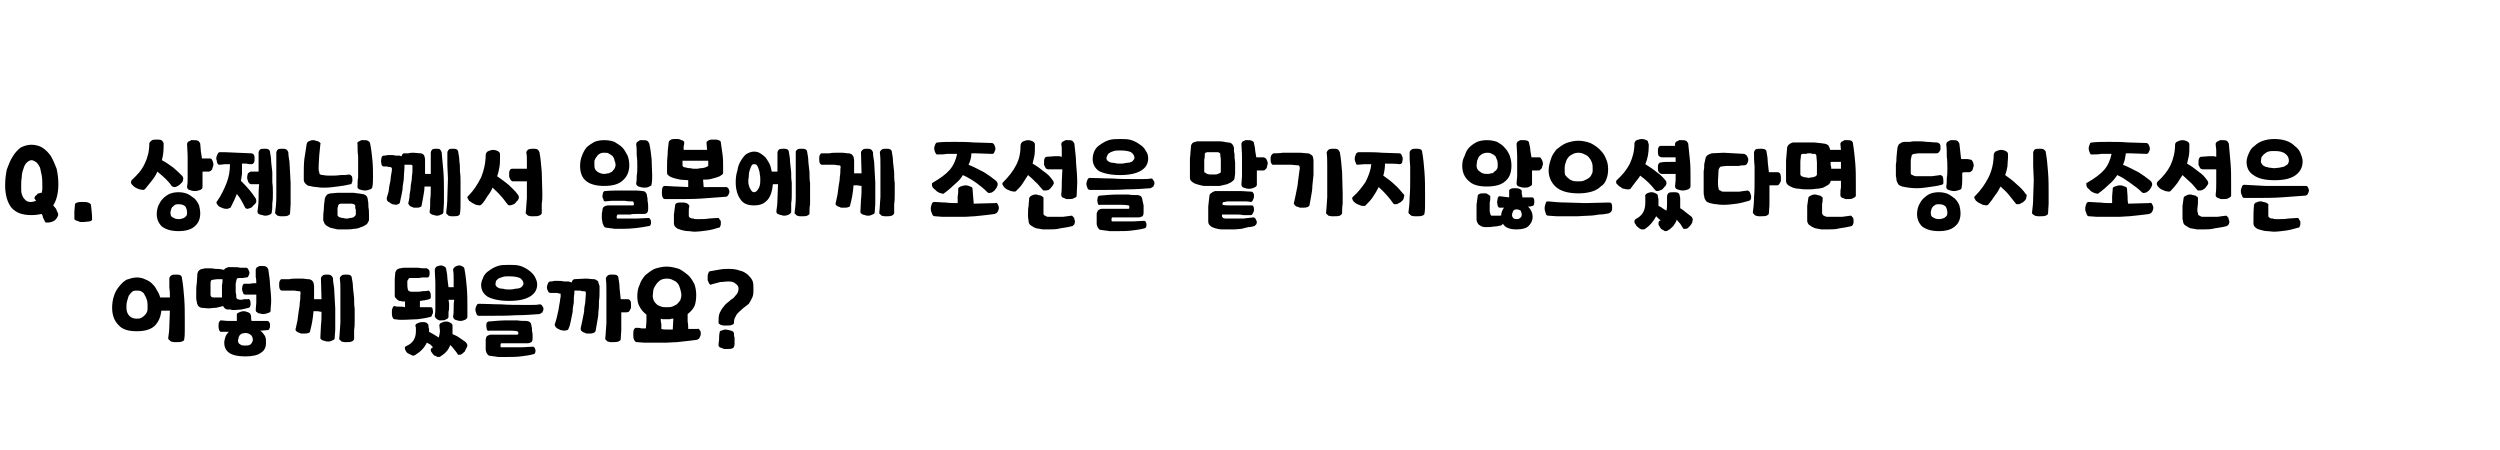 <?xml version="1.0" standalone="no"?>
<!DOCTYPE svg PUBLIC "-//W3C//DTD SVG 1.1//EN" "http://www.w3.org/Graphics/SVG/1.1/DTD/svg11.dtd">
<svg xmlns="http://www.w3.org/2000/svg" version="1.1" width="437px" height="78.6px" viewBox="0 -3 437 78.6" style="top:-3px">
  <desc>Q</desc>
  <defs/>
  <g id="Polygon21600">
    <path d="M 23.9 45.5 C 24.4 45.5 24.9 45.6 25.3 45.8 C 25.8 46 26.2 46.2 26.5 46.5 C 26.9 46.9 27.2 47.2 27.4 47.7 C 27.7 48.1 27.9 48.6 28 49 C 28.2 49 28.3 49 28.4 49 C 28.6 49 28.7 49 28.8 49 C 29 49 29.1 49 29.3 49 C 29.4 49 29.5 49 29.7 49 C 29.7 48.5 29.7 47.9 29.6 47.3 C 29.6 46.7 29.6 46.2 29.6 45.7 C 29.6 45.5 29.7 45.3 30 45.1 C 30.2 45 30.5 45 30.8 45 C 31 45 31.3 45 31.5 45.1 C 31.7 45.2 31.8 45.4 31.8 45.6 C 32 46.7 32.1 47.8 32.2 49.1 C 32.3 50.4 32.3 51.6 32.3 52.8 C 32.3 53.5 32.3 54.1 32.3 54.6 C 32.3 55.2 32.3 55.8 32.2 56.3 C 32.2 56.5 32.1 56.6 31.8 56.7 C 31.6 56.8 31.3 56.8 31 56.8 C 30.8 56.8 30.6 56.8 30.4 56.8 C 30.2 56.8 30 56.7 29.9 56.7 C 29.8 56.6 29.6 56.5 29.6 56.4 C 29.5 56.4 29.4 56.3 29.4 56.1 C 29.5 55.5 29.6 54.7 29.6 53.9 C 29.6 53.1 29.7 52.2 29.7 51.3 C 29.5 51.3 29.2 51.3 29 51.3 C 28.7 51.3 28.5 51.3 28.2 51.3 C 28.1 52.4 27.7 53.3 27 54 C 26.3 54.6 25.3 54.9 23.9 54.9 C 22.4 54.9 21.4 54.6 20.7 53.8 C 20 53.1 19.6 52.1 19.6 50.8 C 19.6 50.1 19.7 49.4 19.9 48.8 C 20.1 48.1 20.4 47.6 20.8 47.1 C 21.2 46.6 21.6 46.2 22.1 45.9 C 22.7 45.7 23.3 45.5 23.9 45.5 Z M 24 47.8 C 23.6 47.8 23.3 47.8 23.1 48 C 22.9 48.2 22.7 48.4 22.5 48.7 C 22.4 49 22.3 49.3 22.2 49.7 C 22.1 50.1 22.1 50.4 22.1 50.8 C 22.1 51.4 22.3 51.9 22.6 52.2 C 23 52.6 23.4 52.7 23.9 52.7 C 24.2 52.7 24.4 52.7 24.6 52.6 C 24.8 52.5 25 52.4 25.2 52.2 C 25.4 52 25.6 51.8 25.7 51.5 C 25.8 51.3 25.8 51 25.8 50.6 C 25.8 50.3 25.8 49.9 25.7 49.5 C 25.6 49.2 25.5 48.9 25.3 48.6 C 25.2 48.3 25 48.1 24.8 48 C 24.5 47.8 24.3 47.8 24 47.8 Z M 41.3 48.9 C 41.3 49.1 41.4 49.2 41.5 49.3 C 41.7 49.3 41.8 49.4 42 49.4 C 42.2 49.4 42.4 49.4 42.7 49.3 C 42.9 49.3 43.1 49.3 43.3 49.3 C 43.5 49.2 43.6 49.3 43.7 49.5 C 43.8 49.7 43.8 49.9 43.8 50.2 C 43.8 50.3 43.8 50.4 43.7 50.6 C 43.7 50.7 43.6 50.7 43.5 50.8 C 43.1 50.9 42.7 51 42.2 51.1 C 41.8 51.1 41.3 51.2 40.9 51.2 C 40.7 51.2 40.5 51.2 40.3 51.1 C 40.1 51.1 39.9 51.1 39.7 51.1 C 39.6 51.1 39.4 51 39.3 50.9 C 39.2 50.8 39.1 50.7 39 50.5 C 38.6 50.6 38.2 50.7 37.8 50.8 C 37.3 50.8 36.9 50.9 36.4 50.9 C 36 50.9 35.6 50.8 35.2 50.8 C 34.9 50.7 34.7 50.6 34.6 50.4 C 34.5 50.2 34.4 50 34.4 49.7 C 34.3 49.5 34.3 49.2 34.3 49 C 34.3 48.7 34.3 48.4 34.3 48.2 C 34.3 47.6 34.3 47 34.4 46.5 C 34.4 45.9 34.5 45.4 34.5 44.8 C 34.6 44.5 34.7 44.3 34.9 44.2 C 35 44.1 35.2 44 35.4 44 C 35.6 44 35.7 43.9 35.9 43.9 C 36 43.9 36.2 43.9 36.3 43.9 C 36.8 43.9 37.2 43.9 37.6 44 C 38 44 38.4 44 38.8 44.1 C 38.9 44.1 39 44.1 39.1 44.2 C 39.2 44.1 39.3 44 39.4 43.9 C 39.6 43.8 39.7 43.8 39.9 43.7 C 40.1 43.7 40.2 43.7 40.4 43.7 C 40.6 43.7 40.7 43.7 40.9 43.7 C 41.3 43.7 41.6 43.7 42 43.8 C 42.3 43.8 42.7 43.8 43 43.8 C 43.2 43.8 43.3 43.9 43.4 44.1 C 43.5 44.3 43.6 44.5 43.6 44.7 C 43.6 44.9 43.5 45.1 43.4 45.3 C 43.3 45.5 43.2 45.5 43 45.5 C 42.8 45.5 42.6 45.6 42.3 45.6 C 42.1 45.6 41.9 45.6 41.7 45.6 C 41.5 45.6 41.4 45.7 41.4 45.8 C 41.3 45.9 41.3 46 41.3 46.2 C 41.2 46.4 41.2 46.5 41.2 46.7 C 41.2 46.9 41.2 47.1 41.2 47.3 C 41.2 47.6 41.2 47.9 41.2 48.1 C 41.3 48.4 41.3 48.6 41.3 48.9 Z M 46.7 53.1 C 46.9 53.1 47 53.2 47.1 53.4 C 47.2 53.5 47.2 53.7 47.2 53.9 C 47.2 54.1 47.2 54.3 47.1 54.4 C 47.1 54.6 46.9 54.7 46.8 54.7 C 46.4 54.7 46 54.8 45.5 54.8 C 45.9 55.1 46.1 55.4 46.3 55.7 C 46.5 56.1 46.5 56.5 46.5 56.9 C 46.5 57.6 46.3 58.2 45.7 58.6 C 45.1 59.1 44.1 59.3 42.9 59.3 C 41.6 59.3 40.7 59.1 40.1 58.7 C 39.5 58.3 39.2 57.7 39.2 56.9 C 39.2 56.6 39.3 56.2 39.4 55.9 C 39.5 55.6 39.7 55.3 40 55 C 39.7 55 39.5 55 39.3 55 C 39 55 38.8 55 38.6 55 C 38.5 55 38.4 54.9 38.3 54.7 C 38.2 54.4 38.2 54.2 38.2 54 C 38.2 53.7 38.2 53.5 38.3 53.3 C 38.4 53.1 38.5 53 38.6 53 C 39 53 39.4 53.1 39.9 53.1 C 40.4 53.1 40.9 53.1 41.4 53.1 C 41.4 52.9 41.4 52.7 41.4 52.5 C 41.4 52.3 41.4 52.1 41.4 51.9 C 41.4 51.8 41.6 51.7 41.8 51.6 C 42 51.5 42.3 51.4 42.6 51.4 C 42.9 51.4 43.1 51.5 43.4 51.6 C 43.6 51.7 43.8 51.8 43.8 52 C 43.9 52.2 43.9 52.4 43.9 52.6 C 43.9 52.8 43.9 53 44 53.1 C 44 53.1 44.8 53.1 44.8 53.1 C 45.2 53.1 45.5 53.1 45.8 53.1 C 46.1 53.1 46.4 53.1 46.7 53.1 Z M 44.7 51.1 C 44.7 50.7 44.8 50.3 44.8 49.9 C 44.8 49.4 44.8 49 44.8 48.5 C 44.8 48.5 44.3 48.5 44.3 48.5 C 44 48.5 43.8 48.5 43.6 48.5 C 43.3 48.5 43.1 48.5 42.9 48.5 C 42.7 48.5 42.5 48.4 42.5 48.2 C 42.4 48 42.3 47.7 42.3 47.5 C 42.3 47.3 42.4 47.1 42.4 46.9 C 42.5 46.7 42.6 46.6 42.7 46.6 C 43.1 46.6 43.4 46.6 43.7 46.6 C 44.1 46.5 44.4 46.5 44.8 46.5 C 44.8 46.2 44.8 45.8 44.7 45.4 C 44.7 44.9 44.7 44.5 44.7 44.2 C 44.7 44.1 44.7 44 44.8 43.9 C 44.8 43.8 44.9 43.7 45 43.7 C 45.1 43.6 45.3 43.5 45.4 43.5 C 45.5 43.5 45.7 43.5 45.8 43.5 C 46.1 43.5 46.3 43.5 46.5 43.6 C 46.7 43.7 46.8 43.9 46.9 44.1 C 47 45 47.2 45.9 47.2 46.8 C 47.3 47.8 47.4 48.7 47.4 49.6 C 47.4 50.2 47.3 50.7 47.3 51.3 C 47.3 51.5 47.2 51.6 46.9 51.7 C 46.6 51.8 46.3 51.9 46 51.9 C 45.8 51.9 45.7 51.9 45.5 51.8 C 45.4 51.8 45.2 51.8 45.1 51.7 C 45 51.6 44.9 51.6 44.8 51.5 C 44.7 51.4 44.7 51.2 44.7 51.1 Z M 36.8 48.6 C 36.8 48.7 36.9 48.9 37 48.9 C 37.1 49 37.3 49 37.5 49 C 37.7 49 37.9 49 38.1 49 C 38.4 49 38.6 49 38.8 49 C 38.8 48.8 38.8 48.6 38.8 48.4 C 38.8 48.3 38.8 48.1 38.8 47.9 C 38.8 47.5 38.8 47.2 38.8 46.8 C 38.9 46.5 38.9 46.1 38.9 45.8 C 38.9 45.8 38.8 45.8 38.7 45.8 C 38.5 45.8 38.3 45.8 38 45.8 C 37.7 45.8 37.4 45.9 37.2 45.9 C 37.1 45.9 37 46 36.9 46 C 36.9 46.1 36.8 46.3 36.8 46.4 C 36.8 46.6 36.8 46.9 36.8 47.1 C 36.8 47.3 36.8 47.5 36.8 47.7 C 36.8 47.9 36.8 48 36.8 48.1 C 36.8 48.3 36.8 48.4 36.8 48.6 Z M 42.9 55.2 C 42.7 55.2 42.5 55.3 42.3 55.3 C 42.1 55.4 42 55.5 41.9 55.6 C 41.8 55.8 41.7 55.9 41.7 56.1 C 41.7 56.2 41.6 56.4 41.6 56.5 C 41.6 56.8 41.7 57.1 42 57.2 C 42.2 57.4 42.5 57.4 42.8 57.4 C 43.2 57.4 43.5 57.4 43.8 57.2 C 44 57 44.2 56.7 44.2 56.4 C 44.2 56.1 44.1 55.8 43.9 55.6 C 43.7 55.4 43.3 55.2 42.9 55.2 Z M 49.3 47.8 C 49.1 47.8 49 47.7 48.9 47.5 C 48.8 47.3 48.8 47 48.8 46.8 C 48.8 46.5 48.8 46.3 48.9 46.1 C 49 45.9 49.1 45.8 49.2 45.8 C 49.7 45.8 50.2 45.8 50.6 45.8 C 51 45.7 51.4 45.7 51.8 45.7 C 52.2 45.7 52.5 45.7 52.8 45.7 C 53.2 45.7 53.5 45.8 53.9 45.8 C 54.2 45.8 54.3 45.9 54.5 46 C 54.6 46.1 54.7 46.2 54.8 46.4 C 54.8 46.6 54.9 46.8 54.9 47 C 54.9 47.3 54.9 47.5 54.9 47.8 C 54.9 48.1 54.9 48.3 54.9 48.6 C 54.9 48.8 54.9 49.1 54.9 49.3 C 55 49.3 55.1 49.3 55.2 49.3 C 55.3 49.3 55.4 49.3 55.5 49.3 C 55.6 49.3 55.7 49.3 55.9 49.3 C 56 49.3 56.1 49.3 56.2 49.3 C 56.2 49.3 56.1 45.7 56.1 45.7 C 56.1 45.5 56.2 45.3 56.5 45.1 C 56.7 45 56.9 45 57.2 45 C 57.4 45 57.6 45 57.8 45.1 C 58 45.2 58.1 45.4 58.2 45.6 C 58.2 46.1 58.3 46.7 58.4 47.3 C 58.4 47.9 58.5 48.5 58.5 49.1 C 58.5 49.7 58.6 50.3 58.6 50.9 C 58.6 51.5 58.6 52.2 58.6 52.8 C 58.6 53.4 58.6 54 58.6 54.5 C 58.6 55.1 58.5 55.6 58.5 56.1 C 58.5 56.3 58.4 56.4 58.1 56.5 C 57.9 56.6 57.7 56.7 57.4 56.7 C 57.2 56.7 57 56.7 56.8 56.6 C 56.7 56.6 56.5 56.5 56.4 56.5 C 56.3 56.4 56.2 56.4 56.1 56.3 C 56 56.2 56 56.1 56 56 C 56 55.3 56.1 54.6 56.1 53.9 C 56.2 53.1 56.2 52.3 56.2 51.5 C 55.9 51.5 55.7 51.4 55.5 51.4 C 55.2 51.4 55 51.4 54.8 51.4 C 54.7 52.7 54.5 53.8 54.2 54.9 C 54.2 55 54.1 55.2 53.9 55.2 C 53.7 55.3 53.5 55.3 53.2 55.3 C 53 55.3 52.8 55.3 52.6 55.3 C 52.4 55.2 52.2 55.1 52.1 55.1 C 51.9 55 51.8 54.9 51.7 54.8 C 51.7 54.7 51.6 54.5 51.7 54.4 C 51.8 53.9 51.9 53.5 52 53 C 52.1 52.5 52.1 52 52.2 51.5 C 52.3 50.9 52.4 50.4 52.4 49.9 C 52.5 49.4 52.5 48.9 52.5 48.5 C 52.6 48.3 52.5 48.1 52.5 48 C 52.5 47.9 52.4 47.9 52.2 47.9 C 51.9 47.9 51.7 47.8 51.4 47.8 C 51.2 47.8 51 47.8 50.7 47.8 C 50.7 47.8 49.3 47.8 49.3 47.8 Z M 59.3 56.1 C 59.4 55.4 59.4 54.5 59.5 53.4 C 59.5 52.4 59.5 51.4 59.5 50.3 C 59.5 49.5 59.5 48.7 59.5 47.9 C 59.5 47.1 59.5 46.4 59.4 45.7 C 59.4 45.5 59.5 45.3 59.8 45.1 C 60 45 60.3 45 60.5 45 C 60.8 45 61 45 61.2 45.1 C 61.4 45.2 61.5 45.4 61.5 45.6 C 61.6 46.1 61.7 46.7 61.7 47.3 C 61.8 47.9 61.8 48.5 61.9 49.1 C 61.9 49.7 61.9 50.4 62 51 C 62 51.6 62 52.3 62 52.9 C 62 53.5 62 54.1 61.9 54.7 C 61.9 55.2 61.9 55.8 61.9 56.3 C 61.8 56.5 61.7 56.6 61.5 56.7 C 61.2 56.8 61 56.8 60.7 56.8 C 60.5 56.8 60.3 56.8 60.2 56.8 C 60 56.8 59.8 56.7 59.7 56.7 C 59.6 56.6 59.5 56.5 59.4 56.4 C 59.3 56.4 59.3 56.3 59.3 56.1 Z M 79.2 52.3 C 79.3 51.8 79.3 51.4 79.3 50.9 C 79.3 50.4 79.3 49.9 79.4 49.4 C 79.2 49.4 79 49.4 78.9 49.4 C 78.7 49.4 78.6 49.4 78.4 49.4 C 78.4 49.6 78.5 49.8 78.5 50 C 78.5 50.2 78.5 50.4 78.5 50.6 C 78.5 50.9 78.5 51.2 78.4 51.5 C 78.4 51.8 78.4 52.1 78.4 52.3 C 78.4 52.6 78.3 52.7 78 52.8 C 77.8 53 77.5 53 77.2 53 C 77.1 53 76.9 53 76.8 53 C 76.6 52.9 76.5 52.9 76.4 52.8 C 76.3 52.7 76.2 52.7 76.1 52.5 C 76 52.4 76 52.3 76 52.2 C 76.1 51.7 76.1 51.1 76.1 50.6 C 76.1 50 76.1 49.4 76.1 48.8 C 76.1 48.1 76.1 47.3 76.1 46.5 C 76.1 45.7 76 45 76 44.2 C 76 44 76.1 43.8 76.3 43.6 C 76.6 43.5 76.8 43.4 77.1 43.4 C 77.3 43.4 77.5 43.5 77.7 43.6 C 77.9 43.7 78 43.9 78 44.1 C 78.1 44.6 78.2 45.1 78.2 45.6 C 78.3 46.2 78.3 46.7 78.4 47.2 C 78.5 47.2 78.7 47.2 78.8 47.2 C 79 47.2 79.2 47.2 79.3 47.2 C 79.3 46.7 79.3 46.2 79.3 45.7 C 79.3 45.2 79.3 44.7 79.2 44.2 C 79.2 44 79.3 43.8 79.6 43.6 C 79.8 43.5 80 43.4 80.3 43.4 C 80.5 43.4 80.7 43.5 80.9 43.6 C 81.1 43.7 81.2 43.9 81.2 44.1 C 81.4 45.1 81.5 46.2 81.6 47.3 C 81.7 48.5 81.7 49.6 81.7 50.6 C 81.7 50.9 81.7 51.2 81.7 51.5 C 81.7 51.8 81.7 52.1 81.7 52.4 C 81.7 52.6 81.5 52.8 81.3 52.9 C 81 53 80.8 53.1 80.5 53.1 C 80.2 53.1 79.9 53 79.6 52.9 C 79.3 52.8 79.2 52.5 79.2 52.3 Z M 71.2 46.6 C 71.2 46.9 71.2 47.3 71.3 47.6 C 71.3 47.7 71.4 47.8 71.5 47.9 C 71.6 47.9 71.8 48 71.9 48 C 72.1 48 72.2 48 72.3 48 C 72.5 48 72.6 48 72.7 48 C 73.1 48 73.4 48 73.8 47.9 C 74.1 47.9 74.5 47.9 74.9 47.8 C 75 47.8 75.1 47.9 75.2 48.1 C 75.3 48.3 75.3 48.5 75.3 48.7 C 75.3 48.8 75.3 49 75.3 49.1 C 75.2 49.2 75.1 49.3 75 49.3 C 74.8 49.4 74.5 49.4 74.2 49.5 C 73.9 49.5 73.7 49.6 73.4 49.6 C 73.4 49.6 73.4 50.7 73.4 50.7 C 74 50.7 74.6 50.7 75.2 50.7 C 75.4 50.7 75.5 50.7 75.6 50.9 C 75.6 51.1 75.7 51.3 75.7 51.5 C 75.7 51.7 75.6 51.9 75.5 52.1 C 75.5 52.3 75.3 52.4 75.2 52.4 C 74.5 52.6 73.8 52.7 73 52.8 C 72.2 52.8 71.4 52.9 70.5 52.9 C 70.3 52.9 70 52.9 69.8 52.9 C 69.5 52.9 69.2 52.8 69 52.8 C 68.8 52.8 68.7 52.7 68.6 52.4 C 68.5 52.2 68.5 51.9 68.5 51.6 C 68.5 51.3 68.5 51.1 68.6 50.9 C 68.7 50.6 68.8 50.5 69 50.5 C 69.2 50.6 69.5 50.6 69.8 50.6 C 70.1 50.6 70.5 50.6 70.8 50.7 C 70.8 50.7 70.8 49.7 70.8 49.7 C 70.6 49.7 70.5 49.7 70.3 49.7 C 70.1 49.6 70 49.6 69.8 49.6 C 69.6 49.5 69.4 49.4 69.3 49.2 C 69.1 49.1 69 48.9 69 48.7 C 69 48.4 69 48.2 69 47.9 C 69 47.6 69 47.4 69 47.1 C 69 46.6 69 46.2 69 45.8 C 69 45.4 69.1 45 69.1 44.6 C 69.2 44.4 69.3 44.2 69.4 44.1 C 69.6 44 69.8 43.9 70 43.9 C 70.3 43.8 70.5 43.8 70.8 43.8 C 71.1 43.8 71.4 43.8 71.7 43.8 C 72.2 43.8 72.6 43.8 73.1 43.8 C 73.6 43.9 74.1 43.9 74.6 43.9 C 74.8 44 74.9 44.1 75 44.2 C 75.1 44.4 75.1 44.5 75.1 44.7 C 75.1 44.9 75.1 45.1 75 45.3 C 74.9 45.5 74.8 45.5 74.6 45.5 C 74.4 45.5 74.2 45.5 73.9 45.5 C 73.6 45.5 73.4 45.6 73.1 45.6 C 72.8 45.6 72.6 45.6 72.3 45.6 C 72 45.6 71.8 45.6 71.6 45.6 C 71.5 45.6 71.4 45.7 71.4 45.8 C 71.3 45.9 71.3 46 71.2 46.1 C 71.2 46.2 71.2 46.3 71.2 46.4 C 71.2 46.4 71.2 46.5 71.2 46.6 C 71.2 46.6 71.2 46.6 71.2 46.6 Z M 74.6 56.9 C 74.2 57.8 73.5 58.5 72.5 59.1 C 72.3 59.2 72.1 59.2 71.8 59 C 71.6 58.9 71.3 58.8 71.1 58.6 C 71 58.4 70.8 58.2 70.8 58 C 70.7 57.7 70.8 57.6 71 57.5 C 72.2 57 72.7 56.1 72.7 54.9 C 72.7 54.7 72.7 54.6 72.7 54.4 C 72.7 54.3 72.7 54.1 72.6 54 C 72.6 53.8 72.7 53.6 73 53.5 C 73.2 53.4 73.5 53.3 73.8 53.3 C 74.1 53.3 74.3 53.3 74.5 53.4 C 74.7 53.5 74.9 53.7 74.9 53.9 C 74.9 54.1 74.9 54.3 75 54.5 C 75 54.7 75 54.8 75 55 C 75.6 55.3 76.2 55.7 76.7 56 C 76.8 55.6 76.9 55.2 76.9 54.8 C 76.9 54.5 76.8 54.2 76.8 53.9 C 76.8 53.7 76.9 53.5 77.2 53.4 C 77.4 53.3 77.7 53.2 78 53.2 C 78.3 53.2 78.5 53.3 78.7 53.4 C 78.9 53.5 79 53.6 79.1 53.8 C 79.1 54.1 79.1 54.4 79.1 54.6 C 79.1 54.9 79.1 55.1 79.1 55.4 C 79.6 55.6 80 55.8 80.4 56.1 C 80.8 56.4 81.2 56.6 81.5 56.9 C 81.6 57.1 81.7 57.2 81.7 57.4 C 81.7 57.5 81.6 57.7 81.5 57.9 C 81.4 58.1 81.3 58.3 81.2 58.5 C 81 58.6 80.9 58.8 80.7 58.9 C 80.6 59 80.4 59 80.3 59 C 80.2 59.1 80 59 80 58.9 C 79.8 58.6 79.6 58.3 79.4 58.1 C 79.2 57.8 79 57.6 78.7 57.3 C 78.4 58.2 77.8 58.8 77 59.3 C 76.9 59.4 76.7 59.4 76.6 59.4 C 76.4 59.4 76.3 59.3 76.1 59.2 C 76 59.2 75.8 59.1 75.7 58.9 C 75.6 58.8 75.5 58.7 75.4 58.5 C 75.3 58.4 75.3 58.3 75.3 58.1 C 75.3 58 75.4 57.9 75.5 57.8 C 75.5 57.8 75.7 57.7 75.7 57.7 C 75.5 57.5 75.4 57.4 75.2 57.2 C 75 57.1 74.8 57 74.6 56.9 C 74.6 56.9 74.6 56.9 74.6 56.9 Z M 89 43.3 C 89.7 43.3 90.4 43.3 91 43.5 C 91.6 43.7 92.1 44 92.5 44.3 C 92.9 44.6 93.3 45 93.5 45.4 C 93.7 45.8 93.9 46.2 93.9 46.7 C 93.9 47.6 93.5 48.3 92.7 48.8 C 91.9 49.3 90.7 49.6 89 49.6 C 87.3 49.6 86.1 49.3 85.3 48.9 C 84.5 48.4 84.1 47.7 84.1 46.8 C 84.1 46.3 84.3 45.9 84.5 45.4 C 84.7 45 85 44.6 85.5 44.3 C 85.9 44 86.4 43.7 87 43.5 C 87.6 43.3 88.2 43.3 89 43.3 Z M 93.1 55.9 C 93.1 56.3 93.1 56.6 92.9 56.8 C 92.7 56.9 92.5 57 92.2 57 C 91.8 57 91.4 57 91 57 C 90.6 57 90.3 57 89.9 57 C 89.5 57 89.2 57 88.8 57 C 88.4 57 88 57 87.6 57 C 87.6 57 87.6 57.1 87.5 57.1 C 87.5 57.2 87.5 57.3 87.5 57.4 C 87.5 57.5 87.5 57.5 87.5 57.6 C 87.5 57.7 87.6 57.7 87.6 57.7 C 87.9 57.7 88.2 57.7 88.5 57.7 C 88.8 57.7 89.1 57.7 89.3 57.7 C 90 57.7 90.6 57.7 91.2 57.7 C 91.9 57.7 92.5 57.6 93.2 57.6 C 93.2 57.6 93.3 57.6 93.3 57.7 C 93.4 57.7 93.4 57.8 93.5 57.8 C 93.5 57.9 93.5 58 93.6 58.1 C 93.6 58.2 93.6 58.3 93.6 58.4 C 93.6 58.5 93.6 58.6 93.5 58.7 C 93.5 58.8 93.4 58.9 93.3 58.9 C 92.6 59.1 91.8 59.2 91 59.3 C 90.2 59.4 89.4 59.4 88.6 59.4 C 88.1 59.4 87.6 59.4 87.1 59.4 C 86.6 59.3 86.2 59.3 85.7 59.2 C 85.5 59.2 85.3 59.1 85.2 58.9 C 85 58.7 85 58.5 84.9 58.2 C 84.9 58.1 84.9 57.9 84.9 57.7 C 84.9 57.6 84.9 57.4 84.9 57.2 C 84.9 57.1 84.9 56.9 84.9 56.8 C 84.9 56.6 84.9 56.4 84.9 56.3 C 85 56 85 55.8 85.2 55.7 C 85.4 55.6 85.6 55.5 85.8 55.5 C 86.3 55.5 86.7 55.5 87.1 55.5 C 87.5 55.5 87.9 55.5 88.3 55.5 C 88.3 55.5 90.5 55.5 90.5 55.5 C 90.5 55.5 90.5 55.4 90.6 55.4 C 90.6 55.3 90.6 55.2 90.6 55.2 C 90.6 55.1 90.6 55 90.5 55 C 90.5 54.9 90.5 54.9 90.4 54.9 C 89.9 54.8 89.4 54.8 89 54.8 C 88.5 54.8 88.1 54.8 87.7 54.8 C 87.3 54.8 86.9 54.8 86.6 54.8 C 86.2 54.8 85.8 54.8 85.5 54.8 C 85.3 54.9 85.2 54.8 85.1 54.6 C 85.1 54.4 85 54.2 85 54 C 85 53.8 85 53.6 85.1 53.4 C 85.2 53.3 85.3 53.2 85.4 53.2 C 86.5 53.1 87.6 53 88.7 53 C 89.2 53 89.8 53 90.4 53 C 91 53.1 91.5 53.1 92.1 53.1 C 92.4 53.2 92.6 53.2 92.7 53.4 C 92.8 53.5 92.9 53.8 92.9 54 C 93 54.3 93 54.6 93 54.9 C 93.1 55.2 93.1 55.5 93.1 55.9 Z M 83.7 50.1 C 85 50.1 86.2 50.2 87.6 50.2 C 88.9 50.3 90.2 50.3 91.5 50.3 C 92 50.3 92.5 50.3 92.9 50.3 C 93.4 50.3 93.9 50.3 94.3 50.2 C 94.6 50.2 94.7 50.3 94.8 50.5 C 94.9 50.6 95 50.8 95 51 C 95 51.2 94.9 51.4 94.8 51.6 C 94.7 51.7 94.5 51.8 94.3 51.9 C 93 52 91.6 52.1 90.2 52.1 C 88.7 52.2 87.3 52.2 85.9 52.2 C 85.6 52.2 85.2 52.2 84.8 52.2 C 84.5 52.2 84.1 52.2 83.7 52.2 C 83.5 52.2 83.4 52.1 83.3 51.9 C 83.2 51.6 83.1 51.4 83.1 51.1 C 83.1 50.9 83.2 50.6 83.3 50.4 C 83.4 50.2 83.5 50.1 83.7 50.1 Z M 89 45.3 C 88.6 45.3 88.2 45.3 87.9 45.4 C 87.6 45.5 87.3 45.6 87.1 45.7 C 87 45.8 86.8 46 86.7 46.1 C 86.7 46.3 86.6 46.5 86.6 46.7 C 86.6 46.8 86.7 47 86.8 47.1 C 86.9 47.2 87.1 47.3 87.3 47.4 C 87.5 47.4 87.8 47.5 88.1 47.5 C 88.3 47.6 88.6 47.6 89 47.6 C 89.3 47.6 89.6 47.6 89.9 47.5 C 90.2 47.5 90.5 47.4 90.7 47.4 C 91 47.3 91.2 47.2 91.3 47 C 91.4 46.9 91.5 46.8 91.5 46.6 C 91.5 46.2 91.3 45.9 90.9 45.6 C 90.4 45.4 89.8 45.3 89 45.3 Z M 100.4 47.8 C 100.4 47.9 100.4 48 100.4 48.1 C 100.4 48.2 100.4 48.2 100.4 48.3 C 100.3 48.8 100.3 49.3 100.3 49.9 C 100.2 50.4 100.1 50.9 100.1 51.5 C 100 52 99.9 52.5 99.8 53 C 99.7 53.5 99.6 54 99.4 54.4 C 99.4 54.5 99.3 54.6 99.2 54.7 C 99 54.7 98.8 54.8 98.7 54.8 C 98.4 54.8 98.2 54.7 98 54.7 C 97.8 54.6 97.6 54.5 97.4 54.4 C 97.3 54.3 97.1 54.2 97.1 54.1 C 97 53.9 96.9 53.8 97 53.6 C 97.1 53.3 97.2 53 97.3 52.6 C 97.4 52.2 97.5 51.8 97.6 51.3 C 97.7 50.9 97.7 50.5 97.8 50.1 C 97.9 49.7 97.9 49.2 98 48.9 C 98 48.7 98 48.5 98 48.4 C 98 48.3 97.9 48.3 97.7 48.3 C 97.6 48.3 97.5 48.2 97.4 48.2 C 97.2 48.2 97.1 48.2 96.9 48.2 C 96.8 48.2 96.6 48.2 96.5 48.2 C 96.4 48.2 96.2 48.2 96.2 48.2 C 96 48.2 95.9 48.1 95.8 47.9 C 95.7 47.7 95.6 47.5 95.6 47.2 C 95.6 47 95.7 46.7 95.8 46.5 C 95.9 46.3 96 46.2 96.2 46.2 C 96.4 46.2 96.6 46.2 96.9 46.1 C 97.1 46.1 97.3 46.1 97.6 46.1 C 97.9 46.1 98.2 46.1 98.6 46.2 C 98.9 46.2 99.2 46.2 99.4 46.2 C 99.6 46.3 99.8 46.3 99.9 46.4 C 100 46.2 100 46.1 100.1 46 C 100.1 45.9 100.2 45.9 100.4 45.8 C 101 45.8 101.7 45.7 102.4 45.7 C 102.9 45.7 103.3 45.8 103.8 45.8 C 104 45.8 104.2 45.9 104.3 46 C 104.5 46.1 104.6 46.2 104.6 46.4 C 104.7 46.6 104.7 46.8 104.8 47 C 104.8 47.3 104.8 47.5 104.8 47.8 C 104.8 48.4 104.8 49 104.7 49.6 C 104.7 50.2 104.7 50.8 104.6 51.5 C 104.6 52.1 104.5 52.7 104.4 53.2 C 104.3 53.8 104.2 54.4 104.1 54.9 C 104 55 103.9 55.2 103.7 55.2 C 103.5 55.3 103.3 55.3 103.1 55.3 C 102.9 55.3 102.7 55.3 102.5 55.3 C 102.3 55.2 102.1 55.1 102 55.1 C 101.8 55 101.7 54.9 101.6 54.8 C 101.5 54.7 101.5 54.5 101.5 54.4 C 101.6 53.9 101.7 53.5 101.8 53 C 101.9 52.5 102 52 102.1 51.5 C 102.1 50.9 102.2 50.4 102.3 49.9 C 102.3 49.4 102.4 48.9 102.4 48.5 C 102.4 48.3 102.4 48.1 102.4 48 C 102.3 48 102.2 47.9 102.1 47.9 C 102 47.9 101.9 47.9 101.7 47.9 C 101.6 47.8 101.4 47.8 101.3 47.8 C 101.1 47.8 101 47.8 100.8 47.8 C 100.7 47.8 100.5 47.8 100.5 47.8 C 100.5 47.8 100.4 47.8 100.4 47.8 Z M 105.8 56.1 C 105.9 55.4 105.9 54.5 106 53.5 C 106 52.5 106 51.4 106 50.4 C 106 49.6 106 48.8 106 48 C 106 47.2 106 46.4 105.9 45.7 C 105.9 45.6 106 45.5 106 45.4 C 106.1 45.3 106.2 45.2 106.3 45.1 C 106.4 45.1 106.5 45 106.7 45 C 106.8 45 107 45 107.1 45 C 107.3 45 107.6 45 107.8 45.1 C 108 45.2 108.1 45.4 108.1 45.6 C 108.2 46.2 108.3 46.7 108.3 47.4 C 108.4 48 108.4 48.6 108.5 49.3 C 108.7 49.3 108.9 49.3 109.1 49.3 C 109.3 49.3 109.5 49.3 109.7 49.3 C 109.9 49.3 110.1 49.4 110.2 49.6 C 110.3 49.8 110.3 50.1 110.3 50.3 C 110.3 50.5 110.3 50.6 110.3 50.8 C 110.3 50.9 110.2 51 110.1 51.2 C 110.1 51.3 110 51.4 109.9 51.5 C 109.8 51.5 109.7 51.6 109.5 51.6 C 109.5 51.6 108.6 51.6 108.6 51.6 C 108.6 51.8 108.6 52 108.6 52.2 C 108.6 52.4 108.6 52.6 108.6 52.8 C 108.6 53.5 108.6 54.1 108.6 54.7 C 108.6 55.2 108.5 55.8 108.5 56.3 C 108.5 56.5 108.3 56.6 108.1 56.7 C 107.8 56.8 107.6 56.8 107.3 56.8 C 107.1 56.8 106.9 56.8 106.7 56.8 C 106.5 56.8 106.4 56.7 106.2 56.7 C 106.1 56.6 106 56.5 105.9 56.4 C 105.8 56.4 105.8 56.3 105.8 56.1 Z M 116.5 43.6 C 117.3 43.6 118 43.8 118.7 44 C 119.3 44.3 119.8 44.7 120.3 45.1 C 120.8 45.6 121.1 46.1 121.4 46.7 C 121.6 47.3 121.7 47.9 121.7 48.6 C 121.7 49.3 121.6 50 121.4 50.5 C 121.1 51.1 120.7 51.5 120.2 51.9 C 120.2 52.3 120.2 52.8 120.2 53.2 C 120.3 53.7 120.3 54.1 120.3 54.5 C 120.6 54.5 120.8 54.5 121.1 54.5 C 121.4 54.5 121.6 54.5 121.9 54.5 C 122.1 54.4 122.2 54.5 122.3 54.7 C 122.5 54.9 122.5 55.1 122.5 55.3 C 122.5 55.6 122.4 55.8 122.3 56 C 122.2 56.2 122.1 56.3 121.8 56.4 C 121.3 56.5 120.8 56.5 120.2 56.6 C 119.6 56.7 119 56.7 118.4 56.8 C 117.7 56.8 117.1 56.9 116.5 56.9 C 115.8 56.9 115.2 56.9 114.6 56.9 C 113.9 56.9 113.3 56.9 112.8 56.9 C 112.2 56.9 111.7 56.8 111.3 56.8 C 111.1 56.8 110.9 56.6 110.8 56.3 C 110.7 56.1 110.7 55.8 110.7 55.5 C 110.7 55.1 110.7 54.9 110.8 54.6 C 110.9 54.4 111.1 54.3 111.2 54.3 C 111.5 54.3 111.8 54.3 112.1 54.4 C 112.3 54.4 112.6 54.4 112.9 54.4 C 112.9 54 113 53.6 113 53.2 C 113 52.8 113 52.4 113 52 C 112.5 51.6 112.1 51.2 111.8 50.6 C 111.5 50.1 111.4 49.5 111.4 48.8 C 111.4 48.1 111.5 47.4 111.8 46.8 C 112 46.1 112.4 45.6 112.8 45.1 C 113.3 44.7 113.8 44.3 114.4 44 C 115 43.8 115.8 43.6 116.5 43.6 Z M 116.6 45.7 C 116.1 45.7 115.7 45.8 115.4 46 C 115.1 46.2 114.9 46.4 114.7 46.7 C 114.5 47 114.3 47.3 114.2 47.7 C 114.2 48 114.1 48.4 114.1 48.7 C 114.1 49.1 114.2 49.3 114.3 49.6 C 114.4 49.8 114.6 50 114.8 50.2 C 115 50.4 115.3 50.5 115.6 50.6 C 115.9 50.7 116.2 50.7 116.5 50.7 C 116.9 50.7 117.2 50.7 117.5 50.6 C 117.8 50.5 118.1 50.3 118.3 50.2 C 118.5 50 118.7 49.8 118.9 49.5 C 119 49.2 119.1 49 119.1 48.6 C 119.1 48.2 119 47.9 118.9 47.5 C 118.8 47.2 118.7 46.8 118.5 46.6 C 118.3 46.3 118 46.1 117.7 46 C 117.4 45.8 117 45.7 116.6 45.7 Z M 117.6 54.6 C 117.6 54 117.7 53.3 117.7 52.7 C 117.5 52.7 117.3 52.7 117.1 52.8 C 116.9 52.8 116.7 52.8 116.5 52.8 C 116.3 52.8 116.2 52.8 116 52.8 C 115.8 52.8 115.7 52.8 115.5 52.7 C 115.5 53 115.5 53.3 115.6 53.6 C 115.6 53.9 115.6 54.2 115.6 54.5 C 115.9 54.6 116.3 54.6 116.6 54.6 C 117 54.6 117.3 54.6 117.6 54.6 Z M 125.8 55.1 C 125.8 54.9 125.9 54.8 126.1 54.8 C 126.3 54.7 126.6 54.6 126.9 54.6 C 127 54.6 127.2 54.7 127.4 54.7 C 127.5 54.7 127.7 54.8 127.8 54.8 C 128 54.9 128.1 54.9 128.2 55 C 128.2 55.1 128.3 55.2 128.3 55.3 C 128.3 55.6 128.3 55.8 128.4 56 C 128.4 56.3 128.4 56.5 128.4 56.7 C 128.4 56.9 128.4 57 128.4 57.1 C 128.4 57.3 128.4 57.4 128.3 57.6 C 128.3 57.7 128.2 57.8 128 57.9 C 127.8 58 127.5 58 127.2 58 C 127 58 126.8 58 126.6 58 C 126.4 57.9 126.2 57.9 126.1 57.8 C 125.9 57.8 125.8 57.7 125.7 57.6 C 125.6 57.5 125.6 57.4 125.6 57.3 C 125.6 56.9 125.7 56.6 125.7 56.2 C 125.7 55.9 125.7 55.5 125.8 55.1 Z M 128.3 53.4 C 128.3 53.6 128.2 53.7 127.9 53.8 C 127.7 53.9 127.4 53.9 127.1 53.9 C 126.9 53.9 126.7 53.9 126.5 53.9 C 126.3 53.9 126.2 53.8 126 53.8 C 125.9 53.7 125.8 53.7 125.7 53.6 C 125.6 53.5 125.6 53.5 125.6 53.4 C 125.6 52.7 125.6 52.2 125.8 51.7 C 126 51.3 126.2 50.9 126.5 50.6 C 126.7 50.3 127 50 127.3 49.8 C 127.6 49.5 127.9 49.3 128.2 49.1 C 128.4 48.9 128.6 48.6 128.8 48.4 C 129 48.1 129.1 47.8 129.1 47.4 C 129.1 47.1 128.9 46.8 128.6 46.6 C 128.3 46.3 127.9 46.2 127.3 46.2 C 126.8 46.2 126.4 46.3 125.9 46.3 C 125.4 46.4 124.9 46.6 124.4 46.7 C 124.3 46.8 124.2 46.8 124.1 46.7 C 124 46.6 123.9 46.6 123.9 46.4 C 123.8 46.3 123.8 46.1 123.7 46 C 123.7 45.8 123.7 45.6 123.7 45.5 C 123.7 45.2 123.7 45 123.8 44.8 C 123.9 44.5 124 44.4 124.2 44.4 C 124.8 44.3 125.4 44.2 125.9 44.1 C 126.5 44 127 44 127.4 44 C 128.2 44 128.8 44.1 129.3 44.3 C 129.9 44.4 130.3 44.7 130.7 45 C 131 45.3 131.3 45.6 131.5 46 C 131.7 46.4 131.7 46.9 131.7 47.4 C 131.7 48.1 131.7 48.6 131.5 49 C 131.3 49.4 131.1 49.8 130.9 50.1 C 130.6 50.3 130.3 50.6 130 50.8 C 129.7 51 129.5 51.3 129.2 51.5 C 129 51.7 128.7 52 128.6 52.3 C 128.4 52.6 128.3 52.9 128.3 53.4 Z " stroke="none" fill="#000"/>
  </g>
  <g id="Polygon21599">
    <path d="M 10.1 34.2 C 10.2 34.4 10.2 34.6 10.1 34.8 C 10 35 9.9 35.2 9.7 35.4 C 9.5 35.6 9.3 35.7 9 35.8 C 8.7 35.9 8.5 35.9 8.3 35.9 C 8.2 35.9 8.1 35.9 8 35.9 C 7.9 35.8 7.8 35.7 7.8 35.6 C 7.7 35.4 7.6 35.2 7.5 35 C 7.5 34.8 7.4 34.6 7.3 34.4 C 6.8 34.5 6.2 34.6 5.5 34.6 C 3.9 34.6 2.8 34.2 2 33.3 C 1.3 32.4 0.9 31.1 0.9 29.4 C 0.9 28.4 1 27.5 1.2 26.6 C 1.5 25.8 1.8 25 2.2 24.4 C 2.6 23.7 3.1 23.2 3.6 22.8 C 4.2 22.5 4.8 22.3 5.5 22.3 C 6.2 22.3 6.9 22.5 7.4 22.8 C 8 23.2 8.5 23.7 8.9 24.3 C 9.3 25 9.6 25.7 9.9 26.5 C 10.1 27.4 10.2 28.3 10.2 29.2 C 10.2 30.7 9.9 32 9.3 32.9 C 9.5 33.1 9.6 33.3 9.8 33.5 C 9.9 33.8 10 34 10.1 34.2 Z M 5.5 25 C 5.2 25 4.9 25.2 4.6 25.5 C 4.4 25.7 4.2 26.1 4.1 26.5 C 3.9 27 3.8 27.5 3.8 28 C 3.7 28.6 3.7 29.1 3.7 29.6 C 3.7 30.1 3.7 30.6 3.8 30.9 C 3.9 31.2 4 31.5 4.2 31.7 C 4.4 31.9 4.5 32.1 4.8 32.2 C 5 32.3 5.2 32.3 5.5 32.3 C 5.7 32.3 6 32.2 6.3 32.1 C 6.3 32.1 6.1 31.8 6.1 31.8 C 6 31.7 6 31.6 6.1 31.4 C 6.1 31.3 6.2 31.2 6.4 31.1 C 6.5 30.9 6.6 30.8 6.8 30.8 C 7 30.7 7.1 30.7 7.3 30.7 C 7.3 30.5 7.4 30.3 7.4 30.1 C 7.4 29.9 7.4 29.7 7.4 29.5 C 7.4 28.9 7.4 28.3 7.3 27.7 C 7.2 27.2 7.1 26.7 7 26.3 C 6.8 25.9 6.6 25.6 6.4 25.4 C 6.1 25.2 5.8 25 5.5 25 Z M 13.1 32.8 C 13.1 32.6 13.2 32.5 13.5 32.4 C 13.8 32.3 14.1 32.3 14.4 32.3 C 14.8 32.3 15.1 32.3 15.4 32.4 C 15.7 32.5 15.9 32.7 15.9 32.8 C 16 33.7 16.1 34.5 16.1 35.3 C 16.1 35.5 16 35.6 15.7 35.7 C 15.4 35.7 15 35.8 14.7 35.8 C 14.4 35.8 14.2 35.8 14 35.8 C 13.8 35.7 13.7 35.7 13.5 35.6 C 13.3 35.6 13.2 35.5 13.1 35.4 C 13 35.4 13 35.3 13 35.2 C 13 34.8 13 34.4 13 34 C 13 33.6 13.1 33.2 13.1 32.8 Z M 31.2 30.6 C 31.8 30.6 32.3 30.7 32.8 30.9 C 33.2 31.1 33.6 31.4 34 31.7 C 34.3 32 34.6 32.4 34.8 32.9 C 34.9 33.3 35 33.8 35 34.3 C 35 35.2 34.7 36 34.1 36.5 C 33.5 37.1 32.5 37.4 31.2 37.4 C 29.9 37.4 29 37.1 28.3 36.6 C 27.7 36 27.4 35.3 27.4 34.4 C 27.4 33.9 27.5 33.4 27.7 32.9 C 27.9 32.5 28.1 32.1 28.5 31.7 C 28.8 31.4 29.2 31.1 29.6 30.9 C 30.1 30.7 30.6 30.6 31.2 30.6 Z M 25.4 30 C 25.3 30.1 25.2 30.2 25 30.2 C 24.8 30.2 24.6 30.1 24.4 30.1 C 24.1 30 23.9 29.9 23.7 29.8 C 23.5 29.7 23.3 29.5 23.2 29.4 C 23 29.2 22.9 29.1 22.9 28.9 C 22.9 28.8 22.9 28.7 23 28.5 C 24 27.6 24.8 26.7 25.3 25.6 C 25.8 24.6 26.1 23.4 26.1 22.1 C 26.1 21.9 26.3 21.7 26.6 21.5 C 26.8 21.4 27.1 21.4 27.4 21.4 C 27.7 21.4 28 21.4 28.2 21.5 C 28.4 21.6 28.5 21.8 28.6 22 C 28.6 22.1 28.6 22.2 28.6 22.3 C 28.6 22.4 28.6 22.5 28.6 22.6 C 28.6 23.5 28.5 24.2 28.3 25 C 29.1 25.4 29.7 25.9 30.3 26.3 C 30.9 26.8 31.4 27.3 31.9 27.8 C 32 28 32.1 28.2 32 28.4 C 32 28.6 31.9 28.8 31.7 29 C 31.5 29.2 31.3 29.4 31.1 29.5 C 30.9 29.6 30.7 29.7 30.5 29.7 C 30.3 29.7 30.1 29.6 30 29.5 C 29.4 28.6 28.5 27.8 27.5 27 C 27.3 27.5 27 28 26.6 28.5 C 26.2 29 25.8 29.5 25.4 30 Z M 32.7 29.6 C 32.8 29.1 32.8 28.6 32.8 28.1 C 32.8 27.6 32.8 27 32.8 26.5 C 32.8 25.8 32.8 25.1 32.8 24.4 C 32.8 23.6 32.7 22.9 32.7 22.2 C 32.7 22.1 32.7 22 32.8 21.9 C 32.9 21.8 32.9 21.7 33.1 21.7 C 33.2 21.6 33.3 21.6 33.4 21.5 C 33.6 21.5 33.7 21.5 33.9 21.5 C 34.1 21.5 34.4 21.5 34.6 21.6 C 34.8 21.7 34.9 21.9 35 22.1 C 35 22.5 35.1 22.9 35.1 23.4 C 35.2 23.8 35.2 24.2 35.3 24.7 C 35.5 24.7 35.8 24.7 36 24.7 C 36.2 24.7 36.5 24.7 36.7 24.7 C 36.9 24.7 37 24.8 37.1 25 C 37.2 25.2 37.3 25.5 37.3 25.7 C 37.3 25.9 37.3 26 37.2 26.2 C 37.2 26.3 37.1 26.4 37.1 26.6 C 37 26.7 36.9 26.8 36.8 26.9 C 36.7 26.9 36.6 27 36.5 27 C 36.3 27 36.1 27 35.9 27 C 35.8 27 35.6 27 35.4 27 C 35.4 27.2 35.4 27.3 35.4 27.5 C 35.4 27.7 35.4 27.9 35.4 28 C 35.4 28.6 35.4 29.2 35.4 29.7 C 35.4 30 35.2 30.1 35 30.2 C 34.7 30.3 34.4 30.4 34.1 30.4 C 33.7 30.4 33.4 30.3 33.1 30.2 C 32.8 30.1 32.7 29.9 32.7 29.6 Z M 31.3 32.7 C 31 32.7 30.8 32.7 30.6 32.8 C 30.4 32.9 30.3 33.1 30.1 33.2 C 30 33.4 29.9 33.5 29.9 33.7 C 29.8 33.9 29.8 34.1 29.8 34.2 C 29.8 34.6 29.9 34.9 30.2 35 C 30.5 35.2 30.8 35.3 31.2 35.3 C 31.4 35.3 31.6 35.3 31.8 35.2 C 32 35.2 32.1 35.1 32.3 35 C 32.4 34.9 32.5 34.8 32.6 34.7 C 32.7 34.5 32.7 34.4 32.7 34.2 C 32.7 33.8 32.6 33.4 32.4 33.1 C 32.1 32.8 31.7 32.7 31.3 32.7 Z M 38.4 25.8 C 38.3 25.8 38.2 25.8 38.1 25.7 C 38.1 25.7 38 25.6 38 25.5 C 37.9 25.4 37.9 25.3 37.9 25.1 C 37.9 25 37.8 24.9 37.8 24.7 C 37.8 24.5 37.9 24.2 38 24 C 38.1 23.8 38.2 23.6 38.4 23.6 C 38.4 23.6 39.2 23.6 39.2 23.6 C 40 23.6 40.8 23.7 41.5 23.7 C 42.3 23.7 43.1 23.8 43.9 23.8 C 44.1 23.8 44.3 23.9 44.4 24.1 C 44.5 24.3 44.5 24.5 44.5 24.8 C 44.5 25 44.5 25.2 44.4 25.4 C 44.3 25.6 44.1 25.7 44 25.7 C 43.7 25.7 43.4 25.7 43.1 25.6 C 42.9 25.6 42.6 25.6 42.3 25.6 C 42.3 25.7 42.3 25.8 42.3 25.9 C 42.3 26 42.3 26.1 42.3 26.2 C 42.3 26.6 42.3 27 42.3 27.4 C 42.2 27.9 42.2 28.3 42.1 28.6 C 42.6 29.1 43.1 29.6 43.6 30.2 C 44 30.7 44.4 31.2 44.7 31.7 C 44.8 31.9 44.8 32.1 44.8 32.3 C 44.7 32.5 44.6 32.7 44.4 32.8 C 44.2 33 44.1 33.2 43.9 33.3 C 43.6 33.4 43.4 33.5 43.3 33.5 C 43 33.5 42.9 33.4 42.8 33.2 C 42.4 32.4 42 31.6 41.4 30.9 C 41.1 31.7 40.7 32.5 40.3 33.3 C 40.2 33.3 40.1 33.4 40 33.4 C 39.9 33.5 39.8 33.5 39.7 33.5 C 39.5 33.5 39.2 33.5 39 33.4 C 38.7 33.3 38.5 33.2 38.3 33.1 C 38.1 32.9 38 32.8 37.9 32.6 C 37.8 32.5 37.8 32.3 38 32.1 C 38.7 31.1 39.2 30 39.6 29 C 40 28 40.2 26.9 40.2 25.7 C 39.8 25.7 39.5 25.7 39.3 25.7 C 39 25.7 38.7 25.8 38.4 25.8 Z M 45 34 C 45.1 33.3 45.2 32.6 45.2 31.7 C 45.2 30.9 45.2 30.1 45.3 29.2 C 45 29.2 44.8 29.2 44.6 29.2 C 44.3 29.2 44.1 29.2 43.9 29.2 C 43.7 29.2 43.5 29 43.4 28.8 C 43.3 28.5 43.2 28.3 43.2 28 C 43.2 27.8 43.3 27.5 43.3 27.4 C 43.4 27.2 43.6 27.1 43.8 27 C 44 27 44.2 27 44.4 27 C 44.7 27 45 27 45.2 27 C 45.2 26.5 45.2 25.9 45.2 25.3 C 45.2 24.7 45.2 24.2 45.2 23.7 C 45.2 23.5 45.3 23.3 45.5 23.1 C 45.7 23 46 23 46.3 23 C 46.5 23 46.7 23 46.9 23.1 C 47.1 23.2 47.2 23.4 47.2 23.6 C 47.3 24.1 47.4 24.7 47.4 25.3 C 47.5 25.9 47.5 26.5 47.6 27.1 C 47.6 27.7 47.6 28.3 47.6 28.9 C 47.7 29.5 47.7 30.2 47.7 30.8 C 47.7 31.4 47.7 32 47.6 32.5 C 47.6 33.1 47.6 33.6 47.5 34.1 C 47.5 34.3 47.4 34.4 47.2 34.5 C 47 34.6 46.7 34.7 46.4 34.7 C 46.2 34.7 46.1 34.7 45.9 34.6 C 45.7 34.6 45.6 34.5 45.4 34.5 C 45.3 34.4 45.2 34.4 45.1 34.3 C 45.1 34.2 45 34.1 45 34 Z M 48.1 34.1 C 48.2 33.4 48.3 32.5 48.3 31.4 C 48.3 30.4 48.3 29.4 48.3 28.3 C 48.3 27.5 48.3 26.7 48.3 25.9 C 48.3 25.1 48.3 24.4 48.3 23.7 C 48.3 23.5 48.4 23.3 48.6 23.1 C 48.8 23 49.1 23 49.4 23 C 49.6 23 49.8 23 50 23.1 C 50.2 23.2 50.3 23.4 50.4 23.6 C 50.4 24.1 50.5 24.7 50.6 25.3 C 50.6 25.9 50.7 26.5 50.7 27.1 C 50.7 27.7 50.8 28.4 50.8 29 C 50.8 29.6 50.8 30.3 50.8 30.9 C 50.8 31.5 50.8 32.1 50.8 32.7 C 50.8 33.2 50.7 33.8 50.7 34.3 C 50.7 34.5 50.5 34.6 50.3 34.7 C 50.1 34.8 49.8 34.8 49.5 34.8 C 49.4 34.8 49.2 34.8 49 34.8 C 48.8 34.8 48.7 34.7 48.5 34.7 C 48.4 34.6 48.3 34.5 48.2 34.4 C 48.1 34.4 48.1 34.3 48.1 34.1 Z M 62.5 29.5 C 62.5 29 62.5 28.5 62.6 28 C 62.6 27.5 62.6 27 62.6 26.4 C 62.6 25.7 62.6 25 62.6 24.3 C 62.5 23.6 62.5 22.9 62.5 22.2 C 62.4 22.1 62.5 22 62.5 21.9 C 62.6 21.8 62.7 21.7 62.8 21.7 C 62.9 21.6 63 21.6 63.2 21.5 C 63.3 21.5 63.5 21.5 63.6 21.5 C 63.9 21.5 64.1 21.5 64.3 21.6 C 64.5 21.7 64.7 21.9 64.7 22.1 C 64.9 23.1 65 24 65.1 25 C 65.2 26 65.2 27 65.2 27.9 C 65.2 28.5 65.2 29.1 65.1 29.6 C 65.1 29.8 65 30 64.7 30.1 C 64.4 30.2 64.1 30.3 63.8 30.3 C 63.5 30.3 63.1 30.2 62.8 30.1 C 62.6 30 62.4 29.8 62.5 29.5 Z M 56.5 35.5 C 56.5 34.9 56.5 34.3 56.6 33.7 C 56.6 33 56.7 32.3 56.8 31.6 C 56.9 31.4 57 31.2 57.2 31 C 57.4 30.9 57.6 30.8 57.9 30.8 C 58.2 30.8 58.6 30.7 59 30.7 C 59.4 30.7 59.8 30.7 60.2 30.7 C 60.8 30.7 61.3 30.7 61.8 30.7 C 62.3 30.8 62.8 30.8 63.2 30.9 C 63.6 30.9 63.9 31.1 64 31.2 C 64.2 31.4 64.3 31.7 64.3 32 C 64.4 32.4 64.4 32.8 64.4 33.2 C 64.5 33.7 64.5 34.1 64.5 34.5 C 64.5 34.7 64.5 34.8 64.5 35 C 64.5 35.1 64.5 35.3 64.5 35.5 C 64.4 35.7 64.3 36 64.1 36.2 C 63.8 36.4 63.5 36.6 63.1 36.7 C 62.7 36.9 62.3 37 61.8 37 C 61.4 37.1 60.9 37.1 60.4 37.1 C 59.9 37.1 59.4 37.1 59 37.1 C 58.5 37 58.1 36.9 57.7 36.8 C 57.4 36.6 57.1 36.5 56.9 36.3 C 56.7 36.1 56.6 35.8 56.5 35.5 Z M 62.2 34.5 C 62.2 34.4 62.2 34.3 62.2 34.2 C 62.2 34.1 62.2 33.9 62.2 33.8 C 62.2 33.6 62.1 33.5 62.1 33.3 C 62.1 33.2 62.1 33.1 62.1 33 C 62.1 32.9 62 32.8 61.9 32.7 C 61.8 32.7 61.6 32.6 61.5 32.6 C 61.4 32.6 61.3 32.6 61.1 32.6 C 61 32.6 60.9 32.6 60.7 32.6 C 60.5 32.6 60.3 32.6 60.1 32.6 C 59.9 32.6 59.7 32.6 59.5 32.6 C 59.3 32.7 59.2 32.7 59.2 32.8 C 59.1 32.8 59.1 32.9 59.1 33 C 59.1 33.1 59.1 33.2 59 33.3 C 59 33.5 59 33.6 59 33.8 C 59 33.9 59 34.1 59 34.2 C 59 34.4 59 34.5 59 34.5 C 59 34.6 59 34.7 59.1 34.8 C 59.2 34.9 59.3 35 59.5 35 C 59.6 35.1 59.8 35.1 60 35.1 C 60.2 35.2 60.4 35.2 60.6 35.2 C 60.8 35.2 61 35.2 61.1 35.1 C 61.3 35.1 61.5 35.1 61.7 35 C 61.8 35 61.9 34.9 62 34.8 C 62.1 34.7 62.2 34.6 62.2 34.5 Z M 55.8 27.1 C 55.8 27.3 55.9 27.5 56 27.5 C 56.2 27.6 56.3 27.6 56.5 27.6 C 56.9 27.7 57.4 27.7 57.8 27.7 C 58.4 27.7 58.9 27.7 59.5 27.6 C 60 27.6 60.6 27.6 61 27.5 C 61.2 27.5 61.3 27.6 61.5 27.8 C 61.6 28 61.6 28.3 61.6 28.5 C 61.6 28.7 61.6 28.8 61.5 28.9 C 61.5 29.1 61.4 29.2 61.3 29.2 C 60.5 29.4 59.8 29.5 59 29.6 C 58.3 29.7 57.5 29.8 56.7 29.8 C 56.3 29.8 55.8 29.8 55.4 29.7 C 55 29.7 54.5 29.6 54.1 29.5 C 53.8 29.5 53.6 29.3 53.4 29.1 C 53.2 28.9 53.1 28.7 53.1 28.4 C 53.1 28.3 53.1 28.1 53.1 27.9 C 53.1 27.7 53.1 27.5 53.1 27.3 C 53.1 26.5 53.1 25.7 53.2 24.8 C 53.3 24 53.5 23.1 53.6 22.2 C 53.7 21.9 53.8 21.7 54 21.7 C 54.2 21.6 54.4 21.5 54.7 21.5 C 54.8 21.5 55 21.5 55.2 21.6 C 55.3 21.6 55.5 21.7 55.6 21.7 C 55.8 21.8 55.9 21.9 55.9 21.9 C 56 22 56.1 22.1 56 22.2 C 55.9 22.9 55.9 23.5 55.8 24.2 C 55.8 24.8 55.7 25.4 55.7 26.1 C 55.7 26.2 55.7 26.4 55.7 26.6 C 55.7 26.8 55.7 26.9 55.8 27.1 Z M 67.1 26.1 C 66.9 26.1 66.8 26 66.7 25.8 C 66.7 25.6 66.6 25.4 66.6 25.2 C 66.6 24.9 66.7 24.7 66.7 24.5 C 66.8 24.3 66.9 24.2 67.1 24.2 C 67.3 24.2 67.5 24.2 67.7 24.1 C 67.9 24.1 68.1 24.1 68.3 24.1 C 68.6 24.1 68.9 24.1 69.1 24.2 C 69.4 24.2 69.7 24.2 69.9 24.2 C 70 24.3 70.1 24.3 70.2 24.3 C 70.2 24.2 70.3 24.1 70.3 24 C 70.4 23.9 70.5 23.9 70.5 23.8 C 70.8 23.8 71.1 23.8 71.4 23.8 C 71.7 23.7 72 23.7 72.3 23.7 C 72.7 23.7 73.1 23.8 73.5 23.8 C 73.7 23.8 73.9 23.9 74 24 C 74.1 24.1 74.2 24.2 74.2 24.4 C 74.3 24.6 74.3 24.8 74.3 25 C 74.3 25.3 74.3 25.5 74.3 25.8 C 74.3 26.1 74.3 26.4 74.3 26.6 C 74.3 26.9 74.3 27.2 74.3 27.4 C 74.6 27.4 75 27.4 75.3 27.4 C 75.3 26.8 75.3 26.1 75.3 25.5 C 75.3 24.9 75.3 24.3 75.3 23.7 C 75.3 23.5 75.4 23.3 75.6 23.1 C 75.8 23 76 23 76.3 23 C 76.5 23 76.7 23 76.9 23.1 C 77 23.2 77.1 23.4 77.2 23.6 C 77.3 24.6 77.4 25.7 77.5 26.9 C 77.6 28.1 77.6 29.3 77.6 30.5 C 77.6 31.2 77.6 31.8 77.6 32.4 C 77.6 33 77.5 33.6 77.5 34.1 C 77.5 34.3 77.4 34.4 77.1 34.5 C 76.9 34.6 76.7 34.7 76.4 34.7 C 76.3 34.7 76.1 34.7 75.9 34.6 C 75.8 34.6 75.6 34.5 75.5 34.5 C 75.4 34.4 75.3 34.4 75.2 34.3 C 75.1 34.2 75.1 34.1 75.1 34 C 75.2 33.4 75.2 32.7 75.2 31.9 C 75.3 31.2 75.3 30.4 75.3 29.6 C 75.1 29.6 74.9 29.6 74.8 29.6 C 74.6 29.6 74.4 29.6 74.2 29.6 C 74.2 30.2 74.1 30.7 74 31.3 C 73.9 31.9 73.8 32.4 73.7 32.9 C 73.7 33 73.6 33.2 73.4 33.2 C 73.3 33.3 73.1 33.3 72.8 33.3 C 72.7 33.3 72.5 33.3 72.3 33.3 C 72.1 33.2 71.9 33.1 71.8 33.1 C 71.7 33 71.5 32.9 71.5 32.8 C 71.4 32.7 71.3 32.5 71.4 32.4 C 71.5 31.9 71.6 31.5 71.6 31 C 71.7 30.5 71.8 29.9 71.8 29.4 C 71.9 28.9 72 28.4 72 27.8 C 72.1 27.3 72.1 26.8 72.1 26.4 C 72.1 26.2 72.1 26.1 72.1 26 C 72.1 25.9 72 25.8 71.8 25.8 C 71.7 25.8 71.5 25.8 71.3 25.8 C 71.1 25.8 70.9 25.8 70.7 25.8 C 70.7 25.9 70.7 26 70.7 26 C 70.7 26.1 70.7 26.2 70.7 26.3 C 70.7 26.8 70.6 27.3 70.6 27.9 C 70.6 28.4 70.5 28.9 70.4 29.5 C 70.4 30 70.3 30.5 70.2 31 C 70.1 31.5 70 32 69.9 32.4 C 69.9 32.5 69.8 32.6 69.6 32.7 C 69.5 32.7 69.4 32.8 69.2 32.8 C 69 32.8 68.8 32.7 68.6 32.7 C 68.4 32.6 68.2 32.5 68.1 32.4 C 67.9 32.3 67.8 32.2 67.7 32.1 C 67.6 31.9 67.6 31.8 67.6 31.6 C 67.7 31.3 67.8 30.9 67.9 30.6 C 68 30.2 68 29.7 68.1 29.3 C 68.2 28.9 68.3 28.4 68.3 28 C 68.4 27.6 68.4 27.2 68.5 26.8 C 68.5 26.6 68.5 26.5 68.5 26.4 C 68.4 26.3 68.4 26.2 68.2 26.2 C 68.1 26.2 67.9 26.2 67.6 26.1 C 67.4 26.1 67.2 26.1 67.1 26.1 Z M 78 34.1 C 78.1 33.3 78.2 32.4 78.2 31.4 C 78.2 30.4 78.3 29.3 78.3 28.2 C 78.3 27.4 78.2 26.6 78.2 25.9 C 78.2 25.1 78.2 24.4 78.2 23.7 C 78.2 23.5 78.3 23.3 78.5 23.1 C 78.7 23 78.9 23 79.2 23 C 79.4 23 79.6 23 79.8 23.1 C 80 23.2 80.1 23.4 80.1 23.6 C 80.2 24.1 80.3 24.7 80.3 25.2 C 80.4 25.8 80.4 26.4 80.4 27 C 80.5 27.6 80.5 28.3 80.5 28.9 C 80.5 29.5 80.5 30.1 80.5 30.7 C 80.5 31.4 80.5 32 80.5 32.6 C 80.5 33.2 80.5 33.7 80.4 34.3 C 80.4 34.5 80.3 34.6 80.1 34.7 C 79.9 34.8 79.6 34.8 79.3 34.8 C 79.2 34.8 79 34.8 78.8 34.8 C 78.7 34.8 78.5 34.7 78.4 34.7 C 78.3 34.6 78.2 34.5 78.1 34.4 C 78 34.4 78 34.3 78 34.1 Z M 84.2 32.7 C 84.1 32.8 84 32.9 83.8 32.9 C 83.6 32.9 83.4 32.8 83.2 32.8 C 83 32.7 82.8 32.6 82.6 32.5 C 82.4 32.4 82.2 32.2 82 32.1 C 81.9 31.9 81.8 31.8 81.7 31.6 C 81.7 31.5 81.7 31.3 81.9 31.2 C 82.8 30.3 83.5 29.2 84.1 28 C 84.6 26.8 84.9 25.4 84.9 24 C 85 23.7 85.1 23.5 85.4 23.4 C 85.6 23.3 85.9 23.2 86.3 23.2 C 86.5 23.2 86.8 23.3 87 23.4 C 87.2 23.5 87.4 23.7 87.4 23.9 C 87.4 24 87.4 24.1 87.4 24.2 C 87.4 24.3 87.4 24.4 87.4 24.5 C 87.4 25.1 87.4 25.7 87.3 26.2 C 87.2 26.7 87.1 27.3 86.9 27.8 C 87.6 28.3 88.3 28.8 88.9 29.3 C 89.5 29.9 90.1 30.4 90.5 31 C 90.7 31.2 90.7 31.4 90.7 31.6 C 90.6 31.9 90.5 32.1 90.3 32.2 C 90.2 32.4 90 32.6 89.8 32.7 C 89.5 32.8 89.3 32.9 89.1 32.9 C 88.9 32.9 88.8 32.8 88.7 32.7 C 88.3 32.2 88 31.7 87.5 31.2 C 87.1 30.7 86.6 30.3 86.1 29.8 C 85.9 30.3 85.6 30.8 85.2 31.3 C 84.9 31.8 84.6 32.3 84.2 32.7 Z M 91.9 34.1 C 92 33.4 92 32.6 92.1 31.6 C 92.1 30.7 92.1 29.7 92.1 28.7 C 91.9 28.7 91.6 28.7 91.3 28.7 C 91 28.7 90.7 28.7 90.5 28.7 C 90.3 28.7 90.2 28.7 90.1 28.7 C 90 28.7 89.9 28.7 89.7 28.7 C 89.6 28.7 89.5 28.7 89.4 28.6 C 89.3 28.5 89.2 28.4 89.2 28.3 C 89.1 28.2 89.1 28.1 89 27.9 C 89 27.8 89 27.6 89 27.5 C 89 27.2 89 27 89.1 26.8 C 89.2 26.6 89.3 26.5 89.5 26.5 C 90 26.5 90.5 26.5 91.1 26.5 C 91.3 26.5 91.4 26.5 91.6 26.5 C 91.8 26.5 91.9 26.5 92.1 26.5 C 92.1 26 92.1 25.5 92.1 25 C 92.1 24.6 92.1 24.1 92 23.7 C 92 23.5 92.1 23.3 92.4 23.1 C 92.7 23 92.9 23 93.2 23 C 93.5 23 93.7 23 93.9 23.1 C 94.1 23.2 94.2 23.4 94.3 23.6 C 94.5 24.7 94.6 25.8 94.7 27.1 C 94.7 28.4 94.8 29.6 94.8 30.8 C 94.8 31.5 94.8 32.1 94.7 32.6 C 94.7 33.2 94.7 33.8 94.7 34.3 C 94.6 34.5 94.5 34.6 94.2 34.7 C 94 34.8 93.7 34.8 93.4 34.8 C 93.2 34.8 93 34.8 92.8 34.8 C 92.6 34.8 92.5 34.7 92.3 34.7 C 92.2 34.6 92.1 34.5 92 34.4 C 91.9 34.4 91.9 34.3 91.9 34.1 Z M 111.2 29.1 C 111.3 28.6 111.3 28.2 111.3 27.7 C 111.4 27.2 111.4 26.7 111.4 26.1 C 111.4 25.5 111.4 24.8 111.3 24.2 C 111.3 23.5 111.3 22.8 111.2 22.2 C 111.2 22.1 111.3 22 111.3 21.9 C 111.4 21.8 111.5 21.7 111.6 21.7 C 111.7 21.6 111.8 21.5 112 21.5 C 112.1 21.5 112.3 21.5 112.4 21.5 C 112.7 21.5 112.9 21.5 113.1 21.6 C 113.3 21.7 113.4 21.9 113.5 22.1 C 113.7 23 113.8 23.9 113.9 24.8 C 113.9 25.8 114 26.7 114 27.6 C 114 28.1 114 28.7 113.9 29.2 C 113.9 29.4 113.8 29.5 113.5 29.6 C 113.2 29.8 112.9 29.8 112.6 29.8 C 112.3 29.8 111.9 29.7 111.6 29.6 C 111.4 29.5 111.2 29.3 111.2 29.1 Z M 113.3 33.3 C 113.3 33.7 113.3 34 113.1 34.2 C 112.9 34.4 112.7 34.4 112.4 34.4 C 112 34.4 111.6 34.4 111.2 34.4 C 110.9 34.4 110.5 34.4 110.2 34.5 C 109.8 34.5 109.5 34.5 109.1 34.5 C 108.8 34.5 108.4 34.5 108 34.5 C 107.9 34.5 107.9 34.5 107.9 34.6 C 107.8 34.7 107.8 34.8 107.8 34.9 C 107.8 34.9 107.8 35 107.8 35.1 C 107.9 35.2 107.9 35.2 107.9 35.2 C 108.2 35.2 108.4 35.2 108.6 35.2 C 108.8 35.2 109 35.2 109.3 35.2 C 109.9 35.2 110.6 35.2 111.3 35.2 C 112 35.2 112.7 35.1 113.4 35.1 C 113.5 35.1 113.6 35.2 113.7 35.4 C 113.8 35.5 113.8 35.7 113.8 35.9 C 113.8 36.1 113.8 36.2 113.7 36.3 C 113.7 36.4 113.6 36.5 113.5 36.5 C 112 36.8 110.4 37 108.8 37 C 108.3 37 107.9 37 107.4 37 C 107 36.9 106.5 36.9 106 36.8 C 105.8 36.8 105.6 36.7 105.5 36.4 C 105.4 36.2 105.3 36 105.3 35.8 C 105.3 35.6 105.2 35.4 105.2 35.3 C 105.2 35.1 105.2 35 105.2 34.8 C 105.2 34.6 105.2 34.5 105.2 34.3 C 105.2 34.2 105.3 34 105.3 33.8 C 105.3 33.5 105.4 33.3 105.5 33.2 C 105.7 33 105.9 33 106.2 32.9 C 106.7 32.9 107.2 32.9 107.6 32.9 C 108.1 32.9 108.5 32.9 109 32.9 C 109.3 32.9 109.5 32.9 109.8 32.9 C 110.1 32.9 110.4 32.9 110.7 32.9 C 110.7 32.9 110.7 32.9 110.8 32.8 C 110.8 32.7 110.8 32.7 110.8 32.6 C 110.8 32.5 110.8 32.4 110.7 32.3 C 110.7 32.3 110.7 32.2 110.6 32.2 C 110.1 32.2 109.7 32.2 109.2 32.1 C 108.8 32.1 108.4 32.1 107.9 32.1 C 107.6 32.1 107.3 32.1 106.9 32.1 C 106.6 32.1 106.2 32.2 105.8 32.2 C 105.6 32.2 105.5 32.1 105.5 31.9 C 105.4 31.7 105.3 31.5 105.3 31.3 C 105.3 31.1 105.4 30.9 105.4 30.7 C 105.5 30.5 105.6 30.4 105.7 30.4 C 106.8 30.3 107.8 30.3 108.9 30.3 C 109.5 30.3 110 30.3 110.6 30.3 C 111.1 30.3 111.7 30.3 112.3 30.4 C 112.6 30.4 112.8 30.5 112.9 30.7 C 113 30.8 113.1 31 113.1 31.3 C 113.2 31.6 113.2 31.9 113.2 32.2 C 113.3 32.5 113.3 32.9 113.3 33.3 Z M 105.7 23.7 C 105.3 23.7 105.1 23.7 104.8 23.9 C 104.6 24 104.4 24.2 104.3 24.4 C 104.1 24.6 104 24.9 103.9 25.1 C 103.9 25.4 103.9 25.6 103.9 25.9 C 103.9 26.4 104 26.7 104.4 27 C 104.7 27.2 105.1 27.4 105.6 27.4 C 105.9 27.4 106.1 27.3 106.4 27.3 C 106.6 27.2 106.8 27.1 107 27 C 107.1 26.8 107.3 26.7 107.4 26.5 C 107.5 26.3 107.6 26.1 107.6 25.8 C 107.6 25.5 107.5 25.3 107.4 25 C 107.4 24.7 107.2 24.5 107.1 24.3 C 106.9 24.1 106.7 24 106.5 23.9 C 106.3 23.7 106 23.7 105.7 23.7 Z M 105.6 21.5 C 106.3 21.5 106.9 21.6 107.4 21.8 C 107.9 22.1 108.4 22.4 108.8 22.8 C 109.2 23.2 109.4 23.7 109.7 24.2 C 109.9 24.7 110 25.3 110 25.9 C 110 27 109.6 27.9 108.9 28.5 C 108.2 29.2 107.1 29.5 105.6 29.5 C 104.2 29.5 103.1 29.2 102.4 28.6 C 101.7 28 101.4 27.1 101.4 26 C 101.4 25.4 101.5 24.8 101.7 24.3 C 101.9 23.7 102.2 23.2 102.5 22.8 C 102.9 22.4 103.4 22.1 103.9 21.8 C 104.4 21.6 105 21.5 105.6 21.5 Z M 126.4 26.1 C 126.4 26.4 126.4 26.8 126.4 27.2 C 126.4 27.4 126.3 27.5 126.1 27.6 C 125.9 27.8 125.6 27.9 125.3 28 C 125 28.1 124.6 28.2 124.2 28.3 C 123.8 28.4 123.4 28.4 122.9 28.4 C 122.91 28.44 123 29.7 123 29.7 C 123 29.7 123.96 29.73 124 29.7 C 125 29.7 125.9 29.7 126.9 29.7 C 127.1 29.7 127.2 29.8 127.3 29.9 C 127.4 30.1 127.5 30.3 127.5 30.5 C 127.5 30.7 127.4 30.9 127.3 31.1 C 127.2 31.3 127 31.4 126.8 31.4 C 125.5 31.5 124.1 31.6 122.7 31.7 C 121.3 31.8 119.8 31.8 118.4 31.8 C 118.1 31.8 117.7 31.8 117.3 31.8 C 117 31.8 116.6 31.8 116.3 31.8 C 116 31.8 115.9 31.7 115.8 31.4 C 115.7 31.2 115.7 30.9 115.7 30.6 C 115.7 30.3 115.7 30.1 115.8 29.8 C 115.9 29.6 116 29.5 116.2 29.5 C 116.9 29.5 117.5 29.6 118.2 29.6 C 118.9 29.6 119.6 29.7 120.3 29.7 C 120.3 29.7 120.3 28.5 120.3 28.5 C 119.8 28.5 119.3 28.4 118.9 28.4 C 118.4 28.3 118 28.2 117.7 28.1 C 117.4 28 117.1 27.9 116.9 27.7 C 116.7 27.6 116.6 27.4 116.6 27.2 C 116.6 27.1 116.6 26.9 116.6 26.8 C 116.6 26.7 116.6 26.5 116.6 26.4 C 116.6 25.6 116.6 24.9 116.7 24.1 C 116.7 23.4 116.8 22.6 116.9 21.8 C 117 21.6 117.1 21.5 117.3 21.4 C 117.5 21.3 117.8 21.3 118 21.3 C 118.2 21.3 118.4 21.3 118.6 21.3 C 118.8 21.4 119 21.4 119.1 21.5 C 119.3 21.5 119.4 21.6 119.5 21.7 C 119.6 21.7 119.6 21.8 119.6 21.9 C 119.6 22.1 119.6 22.3 119.5 22.6 C 119.5 22.8 119.5 23 119.5 23.2 C 120.1 23.2 120.8 23.2 121.5 23.2 C 122.2 23.2 122.9 23.2 123.6 23.2 C 123.6 23.2 123.5 22 123.5 22 C 123.5 21.9 123.5 21.8 123.6 21.7 C 123.7 21.7 123.8 21.6 123.9 21.5 C 124 21.5 124.2 21.4 124.3 21.4 C 124.5 21.4 124.7 21.4 124.9 21.4 C 125.1 21.4 125.4 21.4 125.6 21.5 C 125.9 21.6 126 21.7 126 21.9 C 126.1 22.6 126.2 23.3 126.3 24 C 126.4 24.7 126.4 25.4 126.4 26.1 C 126.4 26.1 126.4 26.1 126.4 26.1 Z M 120.4 34.7 C 120.4 34.9 120.5 35 120.7 35.1 C 120.9 35.2 121.1 35.2 121.2 35.2 C 121.4 35.3 121.6 35.3 121.8 35.3 C 122 35.3 122.1 35.3 122.3 35.3 C 122.8 35.3 123.4 35.3 123.9 35.2 C 124.4 35.2 124.9 35.1 125.4 35.1 C 125.5 35.1 125.5 35.1 125.6 35.1 C 125.7 35.2 125.8 35.3 125.8 35.4 C 125.9 35.5 126 35.6 126 35.7 C 126 35.9 126 36 126 36.1 C 126 36.3 126 36.4 125.9 36.5 C 125.9 36.7 125.8 36.8 125.6 36.8 C 125 37 124.3 37.2 123.5 37.3 C 122.8 37.4 122 37.5 121.3 37.5 C 121 37.5 120.7 37.4 120.3 37.4 C 119.9 37.4 119.5 37.3 119.1 37.2 C 118.8 37.1 118.4 37 118.2 36.8 C 117.9 36.6 117.8 36.3 117.8 36 C 117.8 35.5 117.8 35 117.8 34.5 C 117.9 34 117.9 33.5 118 33 C 118 32.7 118.1 32.6 118.3 32.5 C 118.5 32.4 118.8 32.4 119 32.4 C 119.2 32.4 119.4 32.4 119.5 32.4 C 119.7 32.4 119.9 32.5 120 32.5 C 120.2 32.6 120.3 32.7 120.4 32.8 C 120.4 32.9 120.5 32.9 120.5 33 C 120.4 33.4 120.4 33.6 120.4 33.9 C 120.4 34.1 120.4 34.4 120.4 34.7 Z M 119.3 25.9 C 119.3 26 119.4 26.1 119.5 26.2 C 119.6 26.2 119.8 26.3 120 26.3 C 120.2 26.4 120.5 26.4 120.7 26.4 C 121 26.5 121.3 26.5 121.5 26.5 C 121.8 26.5 122.1 26.5 122.4 26.4 C 122.6 26.4 122.9 26.4 123.1 26.3 C 123.3 26.3 123.5 26.2 123.6 26.1 C 123.8 26.1 123.8 26 123.8 25.9 C 123.8 25.8 123.8 25.6 123.8 25.5 C 123.8 25.4 123.8 25.3 123.8 25.1 C 123.8 25.1 119.3 25.1 119.3 25.1 C 119.3 25.3 119.3 25.4 119.3 25.5 C 119.3 25.7 119.3 25.8 119.3 25.9 Z M 131.8 23.5 C 132.2 23.5 132.6 23.6 132.9 23.8 C 133.2 24 133.5 24.2 133.8 24.5 C 134 24.8 134.3 25.2 134.5 25.6 C 134.7 26 134.8 26.5 134.9 27 C 135.1 27 135.3 27 135.4 27 C 135.6 27 135.8 27 135.9 27 C 135.9 26.4 135.9 25.8 135.9 25.3 C 135.9 24.7 135.9 24.2 135.9 23.7 C 135.9 23.5 136 23.3 136.2 23.1 C 136.5 23 136.7 23 137 23 C 137.2 23 137.4 23 137.6 23.1 C 137.8 23.2 137.9 23.4 137.9 23.6 C 138 24.1 138.1 24.7 138.1 25.3 C 138.2 25.9 138.2 26.5 138.3 27.1 C 138.3 27.7 138.3 28.3 138.4 28.9 C 138.4 29.5 138.4 30.2 138.4 30.8 C 138.4 31.4 138.4 32 138.3 32.5 C 138.3 33.1 138.3 33.6 138.3 34.1 C 138.2 34.3 138.1 34.4 137.9 34.5 C 137.7 34.6 137.4 34.7 137.1 34.7 C 137 34.7 136.8 34.7 136.6 34.6 C 136.4 34.6 136.3 34.5 136.2 34.5 C 136 34.4 135.9 34.4 135.8 34.3 C 135.8 34.2 135.7 34.1 135.7 34 C 135.8 33.3 135.9 32.6 135.9 31.8 C 135.9 31 136 30.1 136 29.2 C 135.8 29.2 135.7 29.2 135.5 29.2 C 135.4 29.2 135.2 29.2 135.1 29.2 C 135 30.4 134.7 31.3 134.2 31.9 C 133.6 32.6 132.9 32.9 131.8 32.9 C 130.7 32.9 129.9 32.6 129.4 31.8 C 128.9 31.1 128.6 30.1 128.6 28.8 C 128.6 28.1 128.7 27.4 128.9 26.8 C 129 26.1 129.2 25.6 129.5 25.1 C 129.8 24.6 130.1 24.2 130.5 23.9 C 130.9 23.7 131.3 23.5 131.8 23.5 Z M 138.9 34.1 C 139 33.4 139.1 32.5 139.1 31.4 C 139.1 30.4 139.1 29.4 139.1 28.3 C 139.1 27.5 139.1 26.7 139.1 25.9 C 139.1 25.1 139.1 24.4 139.1 23.7 C 139 23.5 139.2 23.3 139.4 23.1 C 139.6 23 139.9 23 140.1 23 C 140.4 23 140.6 23 140.8 23.1 C 141 23.2 141.1 23.4 141.1 23.6 C 141.2 24.1 141.3 24.7 141.3 25.3 C 141.4 25.9 141.4 26.5 141.5 27.1 C 141.5 27.7 141.5 28.4 141.6 29 C 141.6 29.6 141.6 30.3 141.6 30.9 C 141.6 31.5 141.6 32.1 141.6 32.7 C 141.5 33.2 141.5 33.8 141.5 34.3 C 141.5 34.5 141.3 34.6 141.1 34.7 C 140.9 34.8 140.6 34.8 140.3 34.8 C 140.1 34.8 140 34.8 139.8 34.8 C 139.6 34.8 139.5 34.7 139.3 34.7 C 139.2 34.6 139.1 34.5 139 34.4 C 138.9 34.4 138.9 34.3 138.9 34.1 Z M 131.9 25.7 C 131.7 25.7 131.5 25.7 131.4 25.9 C 131.3 26.1 131.2 26.3 131.1 26.6 C 131 26.9 130.9 27.2 130.9 27.6 C 130.9 28 130.8 28.3 130.8 28.7 C 130.8 29.3 131 29.8 131.2 30.1 C 131.4 30.5 131.6 30.6 131.8 30.6 C 132.1 30.6 132.3 30.4 132.5 30.1 C 132.8 29.7 132.9 29.2 132.9 28.5 C 132.9 28.1 132.9 27.8 132.8 27.4 C 132.8 27.1 132.7 26.8 132.6 26.5 C 132.5 26.2 132.4 26 132.3 25.9 C 132.2 25.7 132 25.7 131.9 25.7 Z M 143.7 25.8 C 143.5 25.8 143.4 25.7 143.3 25.5 C 143.2 25.3 143.2 25 143.2 24.8 C 143.2 24.5 143.2 24.3 143.3 24.1 C 143.4 23.9 143.5 23.8 143.6 23.8 C 144.1 23.8 144.6 23.8 145 23.8 C 145.4 23.7 145.8 23.7 146.2 23.7 C 146.6 23.7 146.9 23.7 147.2 23.7 C 147.6 23.7 147.9 23.8 148.3 23.8 C 148.6 23.8 148.7 23.9 148.9 24 C 149 24.1 149.1 24.2 149.2 24.4 C 149.2 24.6 149.3 24.8 149.3 25 C 149.3 25.3 149.3 25.5 149.3 25.8 C 149.3 26.1 149.3 26.3 149.3 26.6 C 149.3 26.8 149.3 27.1 149.3 27.3 C 149.4 27.3 149.5 27.3 149.6 27.3 C 149.7 27.3 149.8 27.3 149.9 27.3 C 150 27.3 150.1 27.3 150.3 27.3 C 150.4 27.3 150.5 27.3 150.6 27.3 C 150.6 27.3 150.5 23.7 150.5 23.7 C 150.5 23.5 150.6 23.3 150.9 23.1 C 151.1 23 151.3 23 151.6 23 C 151.8 23 152 23 152.2 23.1 C 152.4 23.2 152.5 23.4 152.6 23.6 C 152.6 24.1 152.7 24.7 152.8 25.3 C 152.8 25.9 152.9 26.5 152.9 27.1 C 152.9 27.7 153 28.3 153 28.9 C 153 29.5 153 30.2 153 30.8 C 153 31.4 153 32 153 32.5 C 153 33.1 152.9 33.6 152.9 34.1 C 152.9 34.3 152.8 34.4 152.5 34.5 C 152.3 34.6 152.1 34.7 151.8 34.7 C 151.6 34.7 151.4 34.7 151.2 34.6 C 151.1 34.6 150.9 34.5 150.8 34.5 C 150.7 34.4 150.6 34.4 150.5 34.3 C 150.4 34.2 150.4 34.1 150.4 34 C 150.4 33.3 150.5 32.6 150.5 31.9 C 150.6 31.1 150.6 30.3 150.6 29.5 C 150.3 29.5 150.1 29.4 149.9 29.4 C 149.6 29.4 149.4 29.4 149.2 29.4 C 149.1 30.7 148.9 31.8 148.6 32.9 C 148.6 33 148.5 33.2 148.3 33.2 C 148.1 33.3 147.9 33.3 147.6 33.3 C 147.4 33.3 147.2 33.3 147 33.3 C 146.8 33.2 146.6 33.1 146.5 33.1 C 146.3 33 146.2 32.9 146.1 32.8 C 146.1 32.7 146 32.5 146.1 32.4 C 146.2 31.9 146.3 31.5 146.4 31 C 146.5 30.5 146.5 30 146.6 29.5 C 146.7 28.9 146.8 28.4 146.8 27.9 C 146.9 27.4 146.9 26.9 146.9 26.5 C 147 26.3 146.9 26.1 146.9 26 C 146.9 25.9 146.8 25.9 146.6 25.9 C 146.3 25.9 146.1 25.8 145.8 25.8 C 145.6 25.8 145.4 25.8 145.1 25.8 C 145.1 25.8 143.7 25.8 143.7 25.8 Z M 153.7 34.1 C 153.8 33.4 153.8 32.5 153.9 31.4 C 153.9 30.4 153.9 29.4 153.9 28.3 C 153.9 27.5 153.9 26.7 153.9 25.9 C 153.9 25.1 153.9 24.4 153.8 23.7 C 153.8 23.5 153.9 23.3 154.2 23.1 C 154.4 23 154.7 23 154.9 23 C 155.2 23 155.4 23 155.6 23.1 C 155.8 23.2 155.9 23.4 155.9 23.6 C 156 24.1 156.1 24.7 156.1 25.3 C 156.2 25.9 156.2 26.5 156.3 27.1 C 156.3 27.7 156.3 28.4 156.4 29 C 156.4 29.6 156.4 30.3 156.4 30.9 C 156.4 31.5 156.4 32.1 156.3 32.7 C 156.3 33.2 156.3 33.8 156.3 34.3 C 156.2 34.5 156.1 34.6 155.9 34.7 C 155.6 34.8 155.4 34.8 155.1 34.8 C 154.9 34.8 154.7 34.8 154.6 34.8 C 154.4 34.8 154.2 34.7 154.1 34.7 C 154 34.6 153.9 34.5 153.8 34.4 C 153.7 34.4 153.7 34.3 153.7 34.1 Z M 163.8 24 C 163.7 24 163.6 23.9 163.5 23.7 C 163.4 23.5 163.3 23.2 163.3 23 C 163.3 22.7 163.4 22.4 163.5 22.2 C 163.6 22 163.7 21.9 163.9 21.9 C 164.8 21.8 165.8 21.8 166.8 21.8 C 167.9 21.8 169 21.8 170.2 21.9 C 171.3 21.9 172.4 22 173.4 22 C 173.6 22 173.7 22.2 173.8 22.3 C 173.9 22.5 174 22.8 174 23 C 174 23.2 173.9 23.4 173.8 23.6 C 173.8 23.8 173.6 23.9 173.4 23.9 C 172.5 23.9 171.5 23.8 170.5 23.8 C 170.5 23.8 169.8 23.8 169.8 23.8 C 169.8 24.5 169.6 25.2 169.3 25.8 C 170.3 26.2 171.2 26.7 172 27.1 C 172.8 27.6 173.5 28.1 174.1 28.6 C 174.3 28.8 174.4 29 174.4 29.2 C 174.4 29.4 174.3 29.6 174.2 29.8 C 174 30.1 173.9 30.3 173.7 30.4 C 173.5 30.6 173.3 30.7 173.1 30.7 C 172.9 30.8 172.7 30.7 172.6 30.6 C 172 30 171.4 29.5 170.7 29 C 170 28.5 169.2 28 168.3 27.6 C 168 28.2 167.5 28.7 166.9 29.2 C 166.4 29.7 165.7 30.3 165 30.8 C 164.9 30.9 164.8 30.9 164.6 30.8 C 164.4 30.8 164.2 30.7 164 30.6 C 163.8 30.5 163.7 30.4 163.5 30.2 C 163.3 30 163.1 29.9 163 29.7 C 162.9 29.5 162.9 29.4 162.9 29.2 C 162.9 29.1 162.9 29 163.1 28.9 C 164.3 28.2 165.3 27.5 166 26.7 C 166.7 25.9 167.1 24.9 167.3 23.9 C 166.7 23.9 166.1 23.9 165.5 23.9 C 165 24 164.4 24 163.8 24 Z M 163.3 32.3 C 164 32.3 164.6 32.4 165.3 32.4 C 166 32.5 166.7 32.5 167.4 32.5 C 167.4 32.1 167.4 31.7 167.4 31.3 C 167.5 30.9 167.5 30.5 167.5 30 C 167.5 29.8 167.7 29.7 167.9 29.6 C 168.2 29.5 168.5 29.4 168.8 29.4 C 169.1 29.4 169.4 29.5 169.6 29.6 C 169.9 29.7 170 29.8 170 30 C 170 30.4 170.1 30.9 170.1 31.3 C 170.1 31.7 170.2 32.1 170.2 32.6 C 171.5 32.6 172.7 32.5 174 32.5 C 174.2 32.4 174.3 32.5 174.4 32.7 C 174.5 32.9 174.6 33.1 174.6 33.3 C 174.6 33.6 174.5 33.8 174.4 34 C 174.3 34.2 174.1 34.3 173.9 34.4 C 173.4 34.5 172.9 34.5 172.3 34.6 C 171.7 34.7 171.1 34.7 170.4 34.8 C 169.8 34.8 169.2 34.9 168.5 34.9 C 167.9 34.9 167.2 34.9 166.6 34.9 C 166 34.9 165.4 34.9 164.9 34.9 C 164.3 34.9 163.8 34.8 163.4 34.8 C 163.1 34.8 163 34.6 162.9 34.3 C 162.8 34.1 162.7 33.8 162.7 33.5 C 162.7 33.1 162.8 32.9 162.9 32.6 C 163 32.4 163.1 32.3 163.3 32.3 Z M 177.7 30.3 C 177.6 30.4 177.5 30.5 177.3 30.5 C 177.1 30.5 176.9 30.4 176.7 30.4 C 176.5 30.3 176.2 30.2 176 30.1 C 175.8 30 175.6 29.8 175.5 29.7 C 175.4 29.5 175.3 29.4 175.2 29.2 C 175.2 29.1 175.2 29 175.4 28.8 C 176.3 27.9 177.1 26.9 177.6 25.9 C 178.2 24.8 178.4 23.6 178.4 22.3 C 178.5 22 178.6 21.8 178.9 21.7 C 179.1 21.6 179.4 21.5 179.8 21.5 C 180 21.5 180.3 21.6 180.5 21.7 C 180.7 21.8 180.9 22 180.9 22.2 C 180.9 22.3 180.9 22.4 180.9 22.5 C 180.9 22.6 180.9 22.7 180.9 22.8 C 180.9 23.3 180.9 23.8 180.8 24.3 C 180.7 24.7 180.6 25.2 180.5 25.6 C 181.2 26 181.9 26.5 182.5 27 C 183.1 27.4 183.6 27.9 184 28.5 C 184.2 28.7 184.2 28.9 184.2 29.1 C 184.1 29.3 184 29.5 183.8 29.7 C 183.7 29.9 183.5 30 183.3 30.2 C 183 30.3 182.8 30.3 182.6 30.3 C 182.4 30.3 182.3 30.3 182.2 30.1 C 181.8 29.7 181.5 29.2 181 28.8 C 180.6 28.4 180.2 28 179.7 27.6 C 179.4 28.1 179.1 28.5 178.8 29 C 178.5 29.5 178.1 29.9 177.7 30.3 Z M 185.5 22.2 C 185.5 22.1 185.6 22 185.6 21.9 C 185.7 21.8 185.8 21.7 185.9 21.7 C 186 21.6 186.1 21.6 186.3 21.5 C 186.4 21.5 186.6 21.5 186.7 21.5 C 187 21.5 187.2 21.5 187.4 21.6 C 187.6 21.7 187.7 21.9 187.8 22.1 C 187.9 23.3 188.1 24.4 188.1 25.5 C 188.2 26.7 188.3 27.8 188.3 29 C 188.3 29.7 188.2 30.4 188.2 31.2 C 188.2 31.4 188.1 31.5 187.8 31.6 C 187.5 31.8 187.2 31.8 186.9 31.8 C 186.7 31.8 186.6 31.8 186.4 31.8 C 186.2 31.7 186.1 31.7 186 31.6 C 185.8 31.6 185.7 31.5 185.6 31.4 C 185.6 31.3 185.5 31.2 185.5 31 C 185.6 30.3 185.6 29.6 185.6 28.8 C 185.6 28.1 185.7 27.3 185.7 26.6 C 185.4 26.6 185.1 26.6 184.8 26.6 C 184.5 26.6 184.2 26.6 183.9 26.6 C 183.9 26.6 183.2 26.6 183.2 26.6 C 183.1 26.6 183 26.5 182.9 26.5 C 182.8 26.4 182.7 26.3 182.7 26.2 C 182.6 26.1 182.6 26 182.5 25.8 C 182.5 25.7 182.5 25.5 182.5 25.4 C 182.5 25.1 182.5 24.9 182.6 24.7 C 182.7 24.5 182.8 24.4 183 24.4 C 183.5 24.4 184 24.3 184.6 24.3 C 184.8 24.3 184.9 24.3 185.1 24.3 C 185.3 24.3 185.4 24.4 185.6 24.4 C 185.6 24 185.6 23.6 185.6 23.3 C 185.6 22.9 185.6 22.6 185.5 22.2 Z M 182.4 34.3 C 182.4 34.5 182.5 34.7 182.7 34.7 C 182.8 34.8 183 34.9 183.2 34.9 C 183.4 34.9 183.6 34.9 183.7 34.9 C 183.9 34.9 184.1 34.9 184.3 34.9 C 184.8 34.9 185.3 34.9 185.8 34.9 C 186.3 34.8 186.8 34.8 187.3 34.7 C 187.4 34.7 187.4 34.7 187.5 34.8 C 187.6 34.9 187.6 35 187.7 35 C 187.8 35.1 187.8 35.3 187.8 35.4 C 187.9 35.5 187.9 35.6 187.9 35.8 C 187.9 35.9 187.8 36.1 187.8 36.2 C 187.7 36.3 187.6 36.4 187.5 36.5 C 186.8 36.7 186.1 36.8 185.4 36.9 C 184.7 37.1 184 37.1 183.3 37.1 C 183 37.1 182.6 37.1 182.3 37.1 C 181.9 37 181.5 37 181.1 36.9 C 180.8 36.8 180.5 36.6 180.2 36.4 C 180 36.3 179.8 36 179.8 35.7 C 179.8 35.4 179.7 35.2 179.7 35 C 179.7 34.8 179.7 34.6 179.7 34.3 C 179.7 33.9 179.7 33.4 179.8 33 C 179.8 32.5 179.9 32.1 179.9 31.6 C 180 31.4 180.1 31.3 180.3 31.2 C 180.5 31.1 180.7 31 181 31 C 181.2 31 181.3 31 181.5 31.1 C 181.7 31.1 181.8 31.2 182 31.2 C 182.1 31.3 182.2 31.4 182.3 31.4 C 182.4 31.5 182.4 31.6 182.4 31.7 C 182.4 32 182.4 32.3 182.4 32.6 C 182.4 32.9 182.4 33.2 182.4 33.5 C 182.4 33.6 182.4 33.7 182.4 33.9 C 182.4 34 182.4 34.2 182.4 34.3 Z M 195.8 21.3 C 196.5 21.3 197.2 21.3 197.8 21.5 C 198.4 21.7 198.9 22 199.3 22.3 C 199.8 22.6 200.1 23 200.3 23.4 C 200.6 23.8 200.7 24.2 200.7 24.7 C 200.7 25.6 200.3 26.3 199.5 26.8 C 198.7 27.3 197.5 27.6 195.8 27.6 C 194.1 27.6 192.9 27.3 192.1 26.9 C 191.4 26.4 191 25.7 191 24.8 C 191 24.3 191.1 23.9 191.3 23.4 C 191.5 23 191.8 22.6 192.3 22.3 C 192.7 22 193.2 21.7 193.8 21.5 C 194.4 21.3 195.1 21.3 195.8 21.3 Z M 199.9 33.9 C 199.9 34.3 199.9 34.6 199.7 34.8 C 199.5 34.9 199.3 35 199 35 C 198.6 35 198.2 35 197.8 35 C 197.4 35 197.1 35 196.7 35 C 196.3 35 196 35 195.6 35 C 195.2 35 194.9 35 194.4 35 C 194.4 35 194.4 35.1 194.3 35.1 C 194.3 35.2 194.3 35.3 194.3 35.4 C 194.3 35.5 194.3 35.5 194.3 35.6 C 194.3 35.7 194.4 35.7 194.4 35.7 C 194.7 35.7 195 35.7 195.3 35.7 C 195.6 35.7 195.9 35.7 196.1 35.7 C 196.8 35.7 197.4 35.7 198 35.7 C 198.7 35.7 199.3 35.6 200 35.6 C 200 35.6 200.1 35.6 200.2 35.7 C 200.2 35.7 200.3 35.8 200.3 35.8 C 200.3 35.9 200.4 36 200.4 36.1 C 200.4 36.2 200.4 36.3 200.4 36.4 C 200.4 36.5 200.4 36.6 200.3 36.7 C 200.3 36.8 200.2 36.9 200.1 36.9 C 199.4 37.1 198.6 37.2 197.8 37.3 C 197 37.4 196.2 37.4 195.4 37.4 C 194.9 37.4 194.4 37.4 193.9 37.4 C 193.5 37.3 193 37.3 192.5 37.2 C 192.3 37.2 192.1 37.1 192 36.9 C 191.8 36.7 191.8 36.5 191.7 36.2 C 191.7 36.1 191.7 35.9 191.7 35.7 C 191.7 35.6 191.7 35.4 191.7 35.2 C 191.7 35.1 191.7 34.9 191.7 34.8 C 191.7 34.6 191.7 34.4 191.7 34.3 C 191.8 34 191.9 33.8 192 33.7 C 192.2 33.6 192.4 33.5 192.7 33.5 C 193.1 33.5 193.5 33.5 193.9 33.5 C 194.3 33.5 194.7 33.5 195.1 33.5 C 195.1 33.5 197.3 33.5 197.3 33.5 C 197.3 33.5 197.4 33.4 197.4 33.4 C 197.4 33.3 197.4 33.2 197.4 33.2 C 197.4 33.1 197.4 33 197.4 33 C 197.3 32.9 197.3 32.9 197.2 32.9 C 196.7 32.8 196.2 32.8 195.8 32.8 C 195.3 32.8 194.9 32.8 194.5 32.8 C 194.1 32.8 193.7 32.8 193.4 32.8 C 193 32.8 192.6 32.8 192.3 32.8 C 192.1 32.9 192 32.8 191.9 32.6 C 191.9 32.4 191.8 32.2 191.8 32 C 191.8 31.8 191.9 31.6 191.9 31.4 C 192 31.3 192.1 31.2 192.2 31.2 C 193.3 31.1 194.4 31 195.5 31 C 196.1 31 196.6 31 197.2 31 C 197.8 31.1 198.3 31.1 198.9 31.1 C 199.2 31.2 199.4 31.2 199.5 31.4 C 199.6 31.5 199.7 31.8 199.7 32 C 199.8 32.3 199.8 32.6 199.9 32.9 C 199.9 33.2 199.9 33.5 199.9 33.9 Z M 190.5 28.1 C 191.8 28.1 193 28.2 194.4 28.2 C 195.7 28.3 197 28.3 198.3 28.3 C 198.8 28.3 199.3 28.3 199.8 28.3 C 200.2 28.3 200.7 28.3 201.2 28.2 C 201.4 28.2 201.5 28.3 201.6 28.5 C 201.7 28.6 201.8 28.8 201.8 29 C 201.8 29.2 201.7 29.4 201.6 29.6 C 201.5 29.7 201.3 29.8 201.1 29.9 C 199.8 30 198.4 30.1 197 30.1 C 195.5 30.2 194.1 30.2 192.7 30.2 C 192.4 30.2 192 30.2 191.6 30.2 C 191.3 30.2 190.9 30.2 190.6 30.2 C 190.3 30.2 190.2 30.1 190.1 29.9 C 190 29.6 189.9 29.4 189.9 29.1 C 189.9 28.9 190 28.6 190.1 28.4 C 190.2 28.2 190.3 28.1 190.5 28.1 Z M 195.8 23.3 C 195.4 23.3 195 23.3 194.7 23.4 C 194.4 23.5 194.1 23.6 194 23.7 C 193.8 23.8 193.6 24 193.6 24.1 C 193.5 24.3 193.4 24.5 193.4 24.7 C 193.4 24.8 193.5 25 193.6 25.1 C 193.7 25.2 193.9 25.3 194.1 25.4 C 194.3 25.4 194.6 25.5 194.9 25.5 C 195.2 25.6 195.5 25.6 195.8 25.6 C 196.1 25.6 196.4 25.6 196.7 25.5 C 197 25.5 197.3 25.4 197.5 25.4 C 197.8 25.3 198 25.2 198.1 25 C 198.2 24.9 198.3 24.8 198.3 24.6 C 198.3 24.2 198.1 23.9 197.7 23.6 C 197.3 23.4 196.6 23.3 195.8 23.3 Z M 215.8 28.1 C 215.8 28.3 215.7 28.5 215.4 28.7 C 215.2 28.9 214.9 29 214.5 29.2 C 214.1 29.3 213.7 29.4 213.2 29.5 C 212.8 29.5 212.3 29.5 211.8 29.5 C 211.3 29.5 210.8 29.5 210.4 29.5 C 209.9 29.4 209.5 29.3 209.2 29.2 C 208.8 29.1 208.5 28.9 208.3 28.7 C 208.1 28.6 208 28.3 208 28.1 C 208 27.9 208 27.7 208 27.5 C 208 27.3 208 27 208 26.8 C 208 26.1 208 25.4 208 24.7 C 208.1 24 208.1 23.2 208.2 22.4 C 208.3 22.2 208.4 22 208.6 21.9 C 208.8 21.8 209 21.8 209.3 21.7 C 209.5 21.7 209.8 21.7 210.2 21.7 C 210.5 21.7 210.9 21.7 211.2 21.7 C 211.8 21.7 212.4 21.7 213 21.7 C 213.6 21.7 214.1 21.8 214.6 21.9 C 215 21.9 215.2 22 215.4 22.2 C 215.5 22.3 215.6 22.5 215.7 22.8 C 215.7 23 215.7 23.2 215.7 23.5 C 215.8 23.8 215.8 24.1 215.8 24.4 C 215.8 24.8 215.9 25.1 215.9 25.5 C 215.9 25.8 215.9 26.1 215.9 26.5 C 215.9 26.8 215.9 27.1 215.9 27.3 C 215.9 27.6 215.8 27.9 215.8 28.1 Z M 213.6 34.7 C 213.6 34.9 213.7 35 213.8 35.1 C 213.9 35.1 214 35.2 214.2 35.2 C 214.7 35.2 215.2 35.2 215.6 35.2 C 216.2 35.2 216.8 35.2 217.4 35.2 C 217.9 35.1 218.5 35.1 219.1 35 C 219.2 35 219.4 35.1 219.5 35.3 C 219.6 35.5 219.7 35.7 219.7 35.9 C 219.7 36 219.6 36.1 219.6 36.2 C 219.5 36.3 219.4 36.4 219.3 36.5 C 219 36.6 218.6 36.7 218.2 36.7 C 217.8 36.8 217.4 36.9 217 37 C 216.6 37 216.2 37.1 215.8 37.1 C 215.4 37.1 215 37.1 214.6 37.1 C 214.3 37.1 214 37.1 213.6 37.1 C 213.2 37.1 212.8 37 212.4 36.9 C 212.1 36.8 211.8 36.7 211.6 36.5 C 211.3 36.3 211.2 36 211.2 35.7 C 211.2 35.7 211.2 35 211.2 35 C 211.2 34.3 211.2 33.7 211.2 33.1 C 211.3 32.5 211.3 31.9 211.4 31.3 C 211.4 31 211.6 30.8 211.8 30.7 C 212 30.5 212.2 30.5 212.4 30.4 C 212.8 30.4 213.2 30.4 213.6 30.4 C 214 30.4 214.4 30.4 214.8 30.4 C 215.5 30.4 216.2 30.4 216.8 30.4 C 217.5 30.4 218.1 30.5 218.7 30.5 C 218.9 30.5 219 30.6 219.1 30.8 C 219.2 30.9 219.2 31.1 219.2 31.3 C 219.2 31.5 219.1 31.8 219 32 C 218.9 32.2 218.8 32.3 218.6 32.3 C 218.2 32.2 217.8 32.2 217.3 32.2 C 216.9 32.2 216.5 32.2 216.1 32.2 C 215.7 32.2 215.4 32.2 215.1 32.2 C 214.7 32.2 214.4 32.2 214.1 32.3 C 213.9 32.3 213.8 32.3 213.8 32.4 C 213.7 32.4 213.7 32.5 213.7 32.6 C 213.7 32.7 213.7 32.7 213.7 32.8 C 214.1 32.9 214.5 32.9 214.9 32.9 C 215.3 32.9 215.7 32.9 216.1 32.9 C 216.1 32.9 218.7 32.9 218.7 32.9 C 218.9 32.9 219 32.9 219.1 33.1 C 219.2 33.3 219.2 33.5 219.2 33.7 C 219.2 33.9 219.1 34.1 219 34.3 C 218.9 34.5 218.8 34.6 218.6 34.6 C 218.1 34.6 217.7 34.6 217.3 34.6 C 216.9 34.5 216.5 34.5 216.1 34.5 C 215.7 34.5 215.3 34.5 214.9 34.5 C 214.5 34.5 214.1 34.5 213.6 34.5 C 213.6 34.5 213.6 34.7 213.6 34.7 Z M 217 29.2 C 217 28.8 217.1 28.3 217.1 27.8 C 217.1 27.3 217.1 26.8 217.1 26.2 C 217.1 25.6 217.1 24.9 217.1 24.2 C 217.1 23.5 217 22.9 217 22.2 C 217 22.1 217 22 217.1 21.9 C 217.1 21.8 217.2 21.7 217.3 21.7 C 217.4 21.6 217.6 21.6 217.7 21.5 C 217.9 21.5 218 21.5 218.1 21.5 C 218.4 21.5 218.6 21.5 218.8 21.6 C 219.1 21.7 219.2 21.9 219.2 22.1 C 219.3 22.5 219.4 22.9 219.4 23.3 C 219.5 23.7 219.5 24.1 219.6 24.5 C 219.8 24.5 220 24.5 220.3 24.5 C 220.5 24.5 220.7 24.5 220.9 24.5 C 221.2 24.6 221.3 24.7 221.4 24.9 C 221.5 25.1 221.6 25.3 221.6 25.6 C 221.6 25.7 221.5 25.9 221.5 26 C 221.5 26.2 221.4 26.3 221.4 26.4 C 221.3 26.5 221.2 26.6 221.1 26.7 C 221 26.8 220.9 26.8 220.7 26.8 C 220.6 26.8 220.4 26.8 220.2 26.8 C 220 26.8 219.9 26.8 219.7 26.8 C 219.7 27 219.7 27.2 219.7 27.3 C 219.7 27.5 219.7 27.6 219.7 27.8 C 219.7 28.3 219.7 28.9 219.7 29.3 C 219.7 29.5 219.5 29.7 219.2 29.8 C 219 29.9 218.7 30 218.3 30 C 218 30 217.7 29.9 217.4 29.8 C 217.1 29.7 217 29.5 217 29.2 Z M 210.5 27 C 210.5 27.1 210.6 27.2 210.7 27.2 C 210.8 27.3 210.9 27.3 211 27.4 C 211.1 27.4 211.3 27.5 211.5 27.5 C 211.6 27.5 211.8 27.5 212 27.5 C 212.1 27.5 212.3 27.5 212.5 27.5 C 212.7 27.5 212.8 27.4 212.9 27.4 C 213.1 27.3 213.2 27.3 213.3 27.2 C 213.4 27.2 213.4 27.1 213.4 27 C 213.4 27 213.4 26.1 213.4 26.1 C 213.4 25.7 213.4 25.4 213.4 25 C 213.4 24.6 213.3 24.3 213.3 23.9 C 213.3 23.8 213.2 23.7 213.1 23.7 C 213 23.6 212.9 23.6 212.7 23.6 C 212.6 23.6 212.5 23.6 212.4 23.6 C 212.3 23.6 212.2 23.6 212.1 23.6 C 211.7 23.6 211.4 23.6 211 23.6 C 210.8 23.7 210.7 23.7 210.7 23.7 C 210.7 23.8 210.6 23.8 210.6 23.9 C 210.6 24.3 210.6 24.6 210.5 24.9 C 210.5 25.2 210.5 25.5 210.5 25.9 C 210.5 26.1 210.5 26.3 210.5 26.4 C 210.5 26.6 210.5 26.8 210.5 27 Z M 231.8 34.1 C 231.9 33.4 231.9 32.5 232 31.5 C 232 30.5 232 29.5 232 28.4 C 232 27.6 232 26.8 232 26 C 232 25.2 232 24.4 231.9 23.7 C 231.9 23.5 232.1 23.3 232.3 23.1 C 232.6 23 232.8 23 233.1 23 C 233.4 23 233.6 23 233.8 23.1 C 234 23.2 234.1 23.4 234.2 23.6 C 234.4 24.7 234.5 25.8 234.6 27.1 C 234.6 28.4 234.7 29.6 234.7 30.8 C 234.7 31.5 234.7 32.1 234.7 32.6 C 234.6 33.2 234.6 33.8 234.6 34.3 C 234.5 34.5 234.4 34.6 234.2 34.7 C 233.9 34.8 233.6 34.8 233.3 34.8 C 233.1 34.8 232.9 34.8 232.7 34.8 C 232.6 34.8 232.4 34.7 232.2 34.7 C 232.1 34.6 232 34.5 231.9 34.4 C 231.8 34.4 231.8 34.3 231.8 34.1 Z M 222.6 25.8 C 222.5 25.9 222.3 25.7 222.2 25.5 C 222.1 25.3 222.1 25 222.1 24.8 C 222.1 24.6 222.1 24.4 222.2 24.2 C 222.3 24 222.4 23.9 222.6 23.8 C 223.1 23.8 223.6 23.8 224.2 23.7 C 224.7 23.7 225.3 23.7 225.8 23.7 C 226.3 23.7 226.8 23.7 227.2 23.7 C 227.7 23.7 228.1 23.8 228.5 23.8 C 228.8 23.8 229 23.9 229.1 24 C 229.3 24.1 229.4 24.2 229.5 24.4 C 229.5 24.6 229.6 24.8 229.6 25 C 229.6 25.3 229.6 25.5 229.6 25.8 C 229.6 26.4 229.6 27 229.6 27.6 C 229.5 28.2 229.5 28.8 229.4 29.5 C 229.4 30.1 229.3 30.7 229.2 31.2 C 229.1 31.8 229 32.4 228.9 32.9 C 228.8 33 228.7 33.2 228.5 33.2 C 228.3 33.3 228.1 33.3 227.8 33.3 C 227.6 33.3 227.4 33.3 227.2 33.3 C 227 33.2 226.8 33.1 226.6 33.1 C 226.5 33 226.3 32.9 226.3 32.8 C 226.2 32.7 226.1 32.5 226.2 32.4 C 226.3 31.9 226.4 31.5 226.5 31 C 226.6 30.5 226.7 30 226.8 29.5 C 226.9 28.9 226.9 28.4 227 27.9 C 227.1 27.4 227.1 26.9 227.2 26.5 C 227.2 26.3 227.2 26.1 227.1 26 C 227.1 25.9 227 25.9 226.8 25.9 C 226.5 25.9 226.1 25.8 225.7 25.8 C 225.4 25.8 225 25.8 224.6 25.8 C 224.3 25.8 223.9 25.8 223.6 25.8 C 223.3 25.8 222.9 25.8 222.6 25.8 Z M 238.7 32.9 C 238.7 33 238.5 33 238.3 33 C 238.2 33 238 33 237.8 32.9 C 237.5 32.8 237.3 32.7 237.1 32.6 C 236.9 32.5 236.8 32.4 236.6 32.2 C 236.5 32.1 236.4 31.9 236.4 31.8 C 236.3 31.6 236.4 31.5 236.5 31.4 C 237.4 30.6 238.1 29.7 238.7 28.8 C 239.2 27.8 239.6 26.8 239.7 25.7 C 239.3 25.7 238.9 25.7 238.5 25.7 C 238.1 25.7 237.7 25.8 237.3 25.8 C 237.2 25.8 237 25.7 237 25.5 C 236.9 25.3 236.8 25 236.8 24.8 C 236.8 24.5 236.9 24.2 237 24 C 237 23.8 237.2 23.7 237.4 23.6 C 237.5 23.6 237.7 23.6 237.9 23.6 C 238.1 23.6 238.3 23.6 238.5 23.6 C 239.5 23.6 240.5 23.6 241.6 23.7 C 242.6 23.7 243.6 23.8 244.6 23.8 C 244.8 23.8 244.9 23.9 245 24.1 C 245.1 24.3 245.2 24.5 245.2 24.8 C 245.2 25 245.1 25.2 245.1 25.4 C 245 25.6 244.8 25.7 244.7 25.7 C 243.9 25.6 243 25.6 242.1 25.6 C 242.1 26.3 242 27 241.8 27.7 C 242.5 28.2 243.2 28.7 243.7 29.2 C 244.3 29.7 244.8 30.3 245.3 30.9 C 245.5 31 245.5 31.2 245.4 31.5 C 245.4 31.7 245.3 31.9 245.1 32.1 C 244.9 32.3 244.8 32.4 244.5 32.5 C 244.3 32.7 244.1 32.7 243.9 32.7 C 243.7 32.7 243.6 32.7 243.5 32.5 C 242.8 31.5 242 30.6 241 29.7 C 240.7 30.3 240.4 30.8 240 31.4 C 239.7 31.9 239.2 32.4 238.7 32.9 Z M 246.2 34.1 C 246.3 33.4 246.4 32.5 246.4 31.5 C 246.5 30.5 246.5 29.5 246.5 28.4 C 246.5 27.6 246.5 26.8 246.5 26 C 246.4 25.2 246.4 24.4 246.4 23.7 C 246.4 23.5 246.5 23.3 246.8 23.1 C 247 23 247.3 23 247.6 23 C 247.8 23 248.1 23 248.3 23.1 C 248.5 23.2 248.6 23.4 248.6 23.6 C 248.8 24.7 248.9 25.8 249 27.1 C 249.1 28.4 249.1 29.6 249.1 30.8 C 249.1 31.5 249.1 32.1 249.1 32.6 C 249.1 33.2 249.1 33.8 249 34.3 C 249 34.5 248.9 34.6 248.6 34.7 C 248.4 34.8 248.1 34.8 247.8 34.8 C 247.6 34.8 247.4 34.8 247.2 34.8 C 247 34.8 246.8 34.7 246.7 34.7 C 246.6 34.6 246.4 34.5 246.4 34.4 C 246.3 34.4 246.2 34.3 246.2 34.1 Z M 259.9 21.5 C 260.6 21.5 261.1 21.6 261.7 21.8 C 262.2 22.1 262.7 22.4 263 22.8 C 263.4 23.2 263.7 23.7 263.9 24.2 C 264.1 24.8 264.2 25.3 264.2 25.9 C 264.2 27.1 263.9 28 263.2 28.6 C 262.5 29.3 261.4 29.6 259.9 29.6 C 258.4 29.6 257.4 29.3 256.7 28.6 C 256 28 255.6 27.1 255.6 26 C 255.6 25.4 255.7 24.8 256 24.3 C 256.2 23.7 256.4 23.2 256.8 22.8 C 257.2 22.4 257.6 22.1 258.2 21.8 C 258.7 21.6 259.3 21.5 259.9 21.5 Z M 267.7 31.5 C 267.9 31.5 268 31.5 268.1 31.7 C 268.2 31.9 268.2 32.1 268.2 32.3 C 268.2 32.4 268.2 32.6 268.1 32.8 C 268.1 32.9 268 33 267.8 33 C 267.7 33 267.6 33.1 267.5 33.1 C 267.3 33.1 267.2 33.1 267.1 33.1 C 267.6 33.6 267.9 34.2 267.9 34.9 C 267.9 35.6 267.6 36.1 267.2 36.5 C 266.8 36.9 266.1 37.1 265.1 37.1 C 263.9 37.1 263.1 36.8 262.7 36.1 C 262.6 36.3 262.5 36.3 262.4 36.4 C 262 36.5 261.5 36.6 261.1 36.6 C 260.6 36.7 260.2 36.7 259.7 36.7 C 259.3 36.7 258.9 36.6 258.7 36.4 C 258.4 36.3 258.2 35.9 258.1 35.5 C 258.1 35.2 258.1 35 258.1 34.7 C 258.1 34.5 258.1 34.3 258.1 34 C 258.1 33.6 258.1 33.1 258.1 32.7 C 258.2 32.3 258.2 31.8 258.3 31.3 C 258.3 31.1 258.4 31 258.6 30.9 C 258.8 30.8 259 30.8 259.3 30.8 C 259.4 30.8 259.6 30.8 259.7 30.8 C 259.9 30.8 260 30.9 260.1 31 C 260.2 31 260.3 31.1 260.4 31.2 C 260.5 31.2 260.5 31.3 260.5 31.4 C 260.5 31.7 260.5 32.1 260.4 32.4 C 260.4 32.7 260.4 33 260.4 33.3 C 260.4 33.5 260.4 33.6 260.4 33.8 C 260.4 34 260.4 34.1 260.5 34.3 C 260.5 34.4 260.5 34.5 260.6 34.6 C 260.6 34.7 260.7 34.7 260.9 34.7 C 261.1 34.7 261.3 34.7 261.6 34.7 C 261.8 34.7 262 34.7 262.2 34.7 C 262.3 34.6 262.3 34.7 262.4 34.7 C 262.4 34.2 262.6 33.7 262.9 33.3 C 262.9 33.3 262.1 33.3 262.1 33.3 C 262 33.3 261.9 33.2 261.8 33 C 261.8 32.8 261.7 32.6 261.7 32.3 C 261.7 32.1 261.8 31.8 261.8 31.6 C 261.9 31.4 262 31.3 262.1 31.3 C 262.1 31.3 263.8 31.5 263.8 31.5 C 263.8 31.2 263.8 31 263.8 30.8 C 263.8 30.6 263.8 30.4 263.8 30.3 C 263.8 30.2 263.9 30.1 264.1 30 C 264.3 29.9 264.5 29.9 264.8 29.9 C 265.1 29.9 265.3 29.9 265.6 30 C 265.8 30.1 266 30.2 266 30.4 C 266 30.6 266 30.7 266 30.9 C 266.1 31.1 266.1 31.3 266.1 31.5 C 266.4 31.5 266.6 31.5 266.9 31.5 C 267.2 31.5 267.5 31.5 267.7 31.5 Z M 265.1 29.1 C 265.1 28.6 265.2 28.2 265.2 27.7 C 265.2 27.2 265.2 26.7 265.2 26.1 C 265.2 25.5 265.2 24.8 265.2 24.2 C 265.2 23.5 265.1 22.8 265.1 22.2 C 265.1 22.1 265.1 22 265.2 21.9 C 265.2 21.8 265.3 21.7 265.4 21.7 C 265.5 21.6 265.7 21.5 265.8 21.5 C 266 21.5 266.1 21.5 266.3 21.5 C 266.5 21.5 266.7 21.5 267 21.6 C 267.2 21.7 267.3 21.9 267.3 22.1 C 267.4 22.5 267.5 22.9 267.5 23.3 C 267.6 23.7 267.6 24.1 267.7 24.5 C 267.9 24.5 268.1 24.5 268.4 24.5 C 268.6 24.5 268.8 24.5 269.1 24.5 C 269.3 24.5 269.4 24.7 269.5 24.9 C 269.6 25.1 269.7 25.3 269.7 25.6 C 269.7 25.7 269.7 25.9 269.6 26 C 269.6 26.2 269.5 26.3 269.5 26.4 C 269.4 26.5 269.3 26.6 269.2 26.7 C 269.1 26.8 269 26.8 268.9 26.8 C 268.7 26.8 268.5 26.8 268.3 26.8 C 268.2 26.8 268 26.8 267.8 26.8 C 267.8 27 267.8 27.1 267.8 27.3 C 267.8 27.4 267.8 27.6 267.8 27.7 C 267.8 28.3 267.8 28.7 267.8 29.2 C 267.8 29.4 267.6 29.5 267.4 29.6 C 267.1 29.8 266.8 29.8 266.5 29.8 C 266.1 29.8 265.8 29.7 265.5 29.6 C 265.2 29.5 265.1 29.3 265.1 29.1 Z M 260 23.7 C 259.6 23.7 259.3 23.8 259.1 23.9 C 258.9 24 258.7 24.2 258.5 24.4 C 258.4 24.6 258.3 24.9 258.2 25.1 C 258.2 25.4 258.1 25.7 258.1 25.9 C 258.1 26.4 258.3 26.8 258.7 27 C 259 27.3 259.4 27.4 259.9 27.4 C 260.2 27.4 260.4 27.4 260.6 27.3 C 260.9 27.3 261.1 27.2 261.2 27 C 261.4 26.9 261.6 26.7 261.7 26.5 C 261.8 26.3 261.8 26.1 261.8 25.9 C 261.8 25.6 261.8 25.3 261.7 25 C 261.6 24.8 261.5 24.5 261.4 24.3 C 261.2 24.1 261 24 260.8 23.9 C 260.5 23.7 260.3 23.7 260 23.7 Z M 265.1 33.6 C 264.8 33.6 264.6 33.7 264.5 33.9 C 264.4 34.1 264.3 34.4 264.3 34.6 C 264.3 34.8 264.4 35 264.5 35.1 C 264.7 35.3 264.9 35.3 265.1 35.3 C 265.3 35.3 265.5 35.3 265.7 35.1 C 265.9 35 266 34.8 266 34.5 C 266 34.3 265.9 34 265.8 33.8 C 265.6 33.7 265.4 33.6 265.1 33.6 Z M 270.6 32.2 C 271.6 32.3 272.7 32.4 273.8 32.4 C 274.9 32.4 276 32.5 277.1 32.5 C 278.5 32.5 279.9 32.4 281.2 32.4 C 281.4 32.4 281.6 32.4 281.7 32.6 C 281.8 32.8 281.8 33 281.8 33.3 C 281.8 33.5 281.8 33.7 281.7 33.9 C 281.6 34.1 281.4 34.2 281.2 34.3 C 280.7 34.4 280.1 34.5 279.5 34.5 C 279 34.6 278.3 34.7 277.7 34.7 C 277.1 34.7 276.4 34.8 275.8 34.8 C 275.1 34.8 274.5 34.8 273.9 34.8 C 273.3 34.8 272.7 34.8 272.1 34.8 C 271.6 34.8 271.1 34.7 270.6 34.7 C 270.4 34.7 270.2 34.5 270.2 34.3 C 270.1 34 270 33.7 270 33.4 C 270 33.1 270.1 32.8 270.2 32.5 C 270.2 32.3 270.4 32.2 270.6 32.2 Z M 275.9 23.7 C 275.5 23.7 275.1 23.8 274.8 24 C 274.4 24.2 274.2 24.4 274 24.7 C 273.8 25 273.7 25.3 273.6 25.7 C 273.5 26 273.5 26.4 273.5 26.7 C 273.5 27.1 273.5 27.3 273.6 27.6 C 273.8 27.8 273.9 28 274.2 28.2 C 274.4 28.4 274.6 28.5 274.9 28.6 C 275.2 28.7 275.5 28.7 275.9 28.7 C 276.2 28.7 276.5 28.7 276.8 28.6 C 277.1 28.5 277.4 28.3 277.6 28.2 C 277.9 28 278.1 27.8 278.2 27.5 C 278.4 27.2 278.4 27 278.4 26.6 C 278.4 26.2 278.4 25.9 278.3 25.5 C 278.2 25.2 278 24.8 277.8 24.6 C 277.6 24.3 277.3 24.1 277 24 C 276.7 23.8 276.3 23.7 275.9 23.7 Z M 275.9 21.6 C 276.7 21.6 277.4 21.8 278 22 C 278.6 22.3 279.2 22.7 279.6 23.1 C 280.1 23.6 280.5 24.1 280.7 24.7 C 281 25.3 281.1 25.9 281.1 26.6 C 281.1 27.3 281 27.8 280.8 28.3 C 280.6 28.9 280.3 29.3 279.8 29.6 C 279.4 30 278.9 30.3 278.2 30.5 C 277.5 30.7 276.8 30.8 275.9 30.8 C 274.1 30.8 272.8 30.4 272 29.7 C 271.2 29 270.7 28 270.7 26.8 C 270.7 26.1 270.9 25.4 271.1 24.8 C 271.3 24.1 271.7 23.6 272.1 23.1 C 272.6 22.7 273.1 22.3 273.8 22 C 274.4 21.8 275.1 21.6 275.9 21.6 Z M 289.5 34.8 C 289 35.7 288.4 36.5 287.4 37.1 C 287.2 37.1 287.1 37.1 286.9 37.1 C 286.7 37 286.5 36.9 286.3 36.7 C 286.1 36.6 286 36.4 285.9 36.2 C 285.7 36 285.7 35.9 285.7 35.7 C 285.7 35.5 285.8 35.4 285.9 35.3 C 287.1 34.7 287.6 33.8 287.6 32.4 C 287.6 32.2 287.6 32.1 287.6 31.9 C 287.6 31.7 287.6 31.6 287.6 31.4 C 287.5 31.2 287.6 31 287.9 30.8 C 288.1 30.7 288.4 30.6 288.7 30.6 C 289 30.6 289.2 30.7 289.4 30.8 C 289.7 30.9 289.8 31.1 289.8 31.3 C 289.8 31.5 289.9 31.7 289.9 31.9 C 289.9 32.1 289.9 32.3 289.9 32.5 C 289.9 32.6 289.9 32.6 289.9 32.7 C 289.9 32.8 289.9 32.9 289.9 33 C 290.1 33.1 290.4 33.2 290.6 33.4 C 290.8 33.5 291 33.7 291.3 33.8 C 291.4 33.4 291.4 32.9 291.4 32.3 C 291.4 32 291.4 31.7 291.4 31.3 C 291.4 31.1 291.5 30.9 291.7 30.7 C 292 30.6 292.3 30.6 292.6 30.6 C 292.8 30.6 293.1 30.6 293.3 30.7 C 293.5 30.8 293.6 31 293.6 31.2 C 293.7 31.4 293.7 31.7 293.7 31.9 C 293.7 32.1 293.7 32.3 293.7 32.5 C 293.7 32.7 293.7 32.8 293.7 33 C 293.7 33.1 293.7 33.3 293.7 33.4 C 294.1 33.6 294.4 33.9 294.8 34.2 C 295.1 34.4 295.4 34.7 295.7 34.9 C 295.8 35.1 295.9 35.2 295.9 35.4 C 295.9 35.5 295.8 35.7 295.8 35.9 C 295.7 36.1 295.6 36.3 295.4 36.5 C 295.3 36.6 295.1 36.8 295 36.9 C 294.8 37 294.7 37 294.5 37 C 294.4 37.1 294.3 37 294.2 36.9 C 294 36.6 293.9 36.4 293.7 36.1 C 293.5 35.9 293.3 35.7 293.1 35.4 C 293 35.8 292.7 36.2 292.5 36.5 C 292.2 36.8 291.9 37.1 291.5 37.3 C 291.4 37.4 291.2 37.4 291 37.4 C 290.9 37.3 290.7 37.2 290.5 37.1 C 290.3 37 290.2 36.8 290.1 36.6 C 289.9 36.4 289.9 36.2 289.9 36.1 C 289.9 35.9 289.9 35.7 290.1 35.6 C 290.1 35.6 290.3 35.5 290.3 35.5 C 290.1 35.4 290 35.3 289.9 35.2 C 289.7 35 289.6 34.9 289.5 34.8 C 289.5 34.8 289.5 34.8 289.5 34.8 Z M 285 30 C 284.9 30.1 284.7 30.1 284.6 30.1 C 284.4 30.1 284.2 30.1 283.9 30 C 283.7 30 283.5 29.9 283.3 29.7 C 283.1 29.6 282.9 29.5 282.8 29.3 C 282.6 29.2 282.5 29 282.5 28.9 C 282.5 28.7 282.5 28.6 282.6 28.5 C 283.6 27.6 284.4 26.6 284.9 25.6 C 285.4 24.5 285.7 23.4 285.7 22.1 C 285.7 21.8 285.9 21.6 286.1 21.5 C 286.4 21.4 286.7 21.3 287 21.3 C 287.3 21.3 287.6 21.4 287.8 21.5 C 288 21.6 288.1 21.7 288.1 22 C 288.2 22.1 288.2 22.2 288.2 22.3 C 288.2 22.4 288.2 22.5 288.2 22.6 C 288.2 23.7 288 24.8 287.6 25.7 C 288.4 26.2 289 26.6 289.6 27.1 C 290.2 27.5 290.7 28 291.1 28.5 C 291.3 28.7 291.3 28.9 291.3 29.1 C 291.2 29.4 291.1 29.6 290.9 29.7 C 290.8 29.9 290.6 30.1 290.4 30.2 C 290.1 30.3 289.9 30.4 289.7 30.4 C 289.5 30.4 289.4 30.3 289.3 30.2 C 288.6 29.3 287.7 28.4 286.7 27.7 C 286.5 28.1 286.2 28.4 285.9 28.8 C 285.6 29.2 285.3 29.6 285 30 Z M 292.8 29.5 C 292.8 29.2 292.9 28.8 292.9 28.5 C 292.9 28.1 292.9 27.7 292.9 27.4 C 292.6 27.4 292.3 27.4 292.1 27.4 C 291.8 27.4 291.5 27.4 291.2 27.4 C 291.2 27.4 290.5 27.4 290.5 27.4 C 290.3 27.4 290.1 27.3 289.9 27 C 289.8 26.8 289.8 26.5 289.8 26.3 C 289.8 26 289.8 25.8 289.9 25.7 C 290 25.5 290.1 25.4 290.3 25.4 C 290.7 25.3 291.3 25.3 291.9 25.3 C 292.1 25.3 292.2 25.3 292.4 25.3 C 292.6 25.3 292.7 25.3 292.9 25.3 C 292.9 25.2 292.9 25.1 292.9 24.9 C 292.9 24.8 292.9 24.7 292.9 24.5 C 292.6 24.5 292.3 24.5 292 24.5 C 291.8 24.5 291.5 24.5 291.2 24.5 C 291.2 24.5 290.5 24.5 290.5 24.5 C 290.3 24.5 290.1 24.4 289.9 24.2 C 289.8 23.9 289.8 23.7 289.8 23.4 C 289.8 23.2 289.8 23 289.9 22.8 C 290 22.6 290.1 22.5 290.3 22.5 C 290.7 22.5 291.2 22.5 291.8 22.5 C 292 22.5 292.2 22.5 292.3 22.5 C 292.5 22.5 292.7 22.5 292.8 22.5 C 292.8 22.4 292.8 22.4 292.8 22.3 C 292.8 22.3 292.8 22.3 292.8 22.2 C 292.8 22.1 292.8 22 292.9 21.9 C 293 21.8 293 21.7 293.2 21.7 C 293.3 21.6 293.4 21.6 293.5 21.5 C 293.7 21.5 293.8 21.5 294 21.5 C 294.2 21.5 294.5 21.5 294.7 21.6 C 294.9 21.7 295 21.9 295.1 22.1 C 295.2 23.1 295.3 24 295.4 25 C 295.5 26 295.5 27 295.5 27.9 C 295.5 28.5 295.5 29.1 295.5 29.6 C 295.5 29.8 295.3 30 295.1 30.1 C 294.8 30.2 294.5 30.3 294.2 30.3 C 293.8 30.3 293.5 30.2 293.2 30.1 C 292.9 30 292.8 29.8 292.8 29.5 Z M 300.3 28.7 C 300.3 29.1 300.3 29.5 300.4 29.9 C 300.4 30.1 300.5 30.3 300.7 30.3 C 300.8 30.4 301 30.5 301.2 30.5 C 301.6 30.5 302.1 30.5 302.6 30.5 C 303.1 30.5 303.6 30.5 304.1 30.5 C 304.5 30.4 305 30.4 305.5 30.3 C 305.6 30.3 305.6 30.4 305.7 30.4 C 305.8 30.5 305.9 30.6 305.9 30.7 C 306 30.8 306 30.9 306 31 C 306.1 31.1 306.1 31.3 306.1 31.4 C 306.1 31.6 306.1 31.7 306 31.9 C 305.9 32 305.8 32.1 305.7 32.1 C 305 32.3 304.3 32.5 303.6 32.6 C 302.8 32.7 302.1 32.8 301.4 32.8 C 301 32.8 300.5 32.8 300.1 32.7 C 299.7 32.7 299.3 32.6 298.9 32.5 C 298.6 32.4 298.3 32.3 298.2 32.1 C 298 31.8 297.9 31.6 297.9 31.3 C 297.8 31.1 297.8 30.8 297.8 30.5 C 297.8 30.2 297.8 29.8 297.8 29.4 C 297.8 29 297.8 28.6 297.8 28.2 C 297.8 27.7 297.8 27.3 297.8 26.9 C 297.9 26.5 297.9 26.1 297.9 25.7 C 298 25.4 298 25.1 298.1 24.8 C 298.1 24.5 298.3 24.3 298.5 24.1 C 298.7 24 298.9 23.9 299.2 23.8 C 299.9 23.8 300.6 23.7 301.3 23.7 C 301.9 23.7 302.5 23.8 303.1 23.8 C 303.7 23.8 304.3 23.9 304.9 23.9 C 305.1 24 305.3 24.1 305.4 24.3 C 305.5 24.5 305.6 24.7 305.6 24.9 C 305.6 25.2 305.5 25.4 305.4 25.6 C 305.3 25.8 305.1 25.9 304.8 25.9 C 304.6 25.9 304.3 25.9 304 26 C 303.6 26 303.3 26 302.9 26 C 302.5 26 302.2 26 301.8 26 C 301.5 26 301.2 26.1 300.9 26.1 C 300.8 26.1 300.6 26.2 300.6 26.3 C 300.5 26.4 300.4 26.6 300.4 26.8 C 300.4 27.4 300.3 28.1 300.3 28.7 C 300.3 28.7 300.3 28.7 300.3 28.7 Z M 306.4 34.1 C 306.5 33.4 306.6 32.5 306.6 31.5 C 306.7 30.5 306.7 29.5 306.7 28.4 C 306.7 27.6 306.7 26.8 306.7 26 C 306.6 25.2 306.6 24.4 306.6 23.7 C 306.6 23.5 306.7 23.3 306.9 23.1 C 307.2 23 307.5 23 307.8 23 C 308 23 308.2 23 308.5 23.1 C 308.7 23.2 308.8 23.4 308.8 23.6 C 308.9 24.1 309 24.7 309 25.3 C 309.1 25.9 309.1 26.5 309.2 27.1 C 309.5 27.1 309.7 27.1 310 27.1 C 310.2 27.1 310.5 27.1 310.7 27.1 C 310.9 27.1 311.1 27.2 311.2 27.4 C 311.3 27.7 311.3 27.9 311.3 28.2 C 311.3 28.3 311.3 28.4 311.3 28.6 C 311.3 28.7 311.2 28.9 311.1 29 C 311.1 29.1 311 29.2 310.9 29.3 C 310.8 29.4 310.7 29.4 310.5 29.4 C 310.3 29.4 310.1 29.4 309.9 29.4 C 309.7 29.4 309.5 29.4 309.3 29.4 C 309.3 29.7 309.3 30 309.3 30.2 C 309.3 30.5 309.3 30.8 309.3 31 C 309.3 31.6 309.3 32.2 309.3 32.7 C 309.3 33.3 309.2 33.8 309.2 34.3 C 309.2 34.5 309 34.6 308.8 34.7 C 308.5 34.8 308.3 34.8 307.9 34.8 C 307.7 34.8 307.6 34.8 307.4 34.8 C 307.2 34.8 307 34.7 306.9 34.7 C 306.7 34.6 306.6 34.5 306.6 34.4 C 306.5 34.4 306.4 34.3 306.4 34.1 Z M 321.7 22.2 C 321.7 22.1 321.7 22 321.8 21.9 C 321.9 21.8 321.9 21.7 322.1 21.7 C 322.2 21.6 322.3 21.6 322.4 21.5 C 322.6 21.5 322.7 21.5 322.9 21.5 C 323.1 21.5 323.4 21.5 323.6 21.6 C 323.8 21.7 323.9 21.9 323.9 22.1 C 324.1 23.3 324.2 24.4 324.3 25.5 C 324.4 26.7 324.4 27.8 324.4 29 C 324.4 29.7 324.4 30.4 324.4 31.2 C 324.4 31.4 324.2 31.5 324 31.6 C 323.7 31.8 323.4 31.8 323.1 31.8 C 322.9 31.8 322.7 31.8 322.6 31.8 C 322.4 31.7 322.3 31.7 322.1 31.6 C 322 31.6 321.9 31.5 321.8 31.4 C 321.7 31.3 321.7 31.2 321.7 31 C 321.7 30.6 321.7 30.2 321.8 29.8 C 321.8 29.4 321.8 29 321.8 28.6 C 321.5 28.6 321.2 28.6 320.9 28.6 C 320.6 28.6 320.3 28.6 320 28.6 C 320 28.9 319.8 29.1 319.6 29.3 C 319.3 29.5 319 29.6 318.7 29.8 C 318.3 29.9 317.9 30 317.4 30 C 316.9 30.1 316.5 30.1 316 30.1 C 315.5 30.1 315 30.1 314.6 30 C 314.1 30 313.7 29.9 313.4 29.8 C 313 29.6 312.7 29.5 312.5 29.3 C 312.3 29.1 312.2 28.9 312.2 28.6 C 312.2 28.4 312.2 28.2 312.2 27.9 C 312.2 27.7 312.2 27.5 312.2 27.3 C 312.2 26.6 312.2 25.8 312.2 25.1 C 312.3 24.3 312.3 23.5 312.4 22.7 C 312.5 22.5 312.6 22.3 312.8 22.2 C 313 22 313.2 22 313.4 21.9 C 313.7 21.9 314 21.9 314.3 21.9 C 314.6 21.9 315 21.9 315.3 21.9 C 315.9 21.9 316.5 21.9 317.1 21.9 C 317.8 22 318.3 22 318.8 22.1 C 319.2 22.1 319.4 22.3 319.6 22.4 C 319.7 22.6 319.8 22.8 319.9 23.1 C 319.9 23.2 319.9 23.2 319.9 23.2 C 320 23.2 320.2 23.2 320.3 23.2 C 320.5 23.2 320.6 23.2 320.8 23.2 C 320.9 23.2 321.1 23.2 321.3 23.2 C 321.4 23.2 321.6 23.2 321.8 23.2 C 321.8 23.2 321.7 22.2 321.7 22.2 Z M 318.5 34.3 C 318.6 34.5 318.7 34.7 318.8 34.7 C 319 34.8 319.2 34.9 319.4 34.9 C 319.5 34.9 319.7 34.9 319.9 34.9 C 320.1 34.9 320.3 34.9 320.4 34.9 C 321 34.9 321.5 34.9 322 34.9 C 322.5 34.8 323 34.8 323.4 34.7 C 323.5 34.7 323.6 34.7 323.7 34.8 C 323.7 34.9 323.8 35 323.9 35 C 323.9 35.1 324 35.3 324 35.4 C 324 35.5 324 35.6 324 35.8 C 324 35.9 324 36.1 323.9 36.2 C 323.9 36.3 323.8 36.4 323.7 36.5 C 323 36.7 322.3 36.8 321.6 36.9 C 320.9 37.1 320.2 37.1 319.5 37.1 C 319.2 37.1 318.8 37.1 318.4 37.1 C 318 37 317.7 37 317.3 36.9 C 317 36.8 316.6 36.6 316.4 36.4 C 316.1 36.3 316 36 315.9 35.7 C 315.9 35.4 315.9 35.2 315.9 35 C 315.9 34.8 315.9 34.6 315.9 34.3 C 315.9 33.9 315.9 33.4 315.9 33 C 316 32.5 316 32.1 316.1 31.6 C 316.1 31.4 316.3 31.3 316.5 31.2 C 316.7 31.1 316.9 31 317.2 31 C 317.3 31 317.5 31 317.7 31.1 C 317.9 31.1 318 31.2 318.2 31.2 C 318.3 31.3 318.4 31.4 318.5 31.4 C 318.6 31.5 318.6 31.6 318.6 31.7 C 318.6 32 318.6 32.3 318.5 32.6 C 318.5 32.9 318.5 33.2 318.5 33.5 C 318.5 33.6 318.5 33.7 318.5 33.9 C 318.5 34 318.5 34.2 318.5 34.3 Z M 314.7 27.5 C 314.7 27.6 314.8 27.7 314.9 27.8 C 314.9 27.8 315.1 27.9 315.2 27.9 C 315.3 28 315.5 28 315.7 28 C 315.8 28 316 28.1 316.2 28.1 C 316.3 28.1 316.5 28 316.7 28 C 316.8 28 317 28 317.1 27.9 C 317.3 27.9 317.4 27.8 317.5 27.7 C 317.5 27.7 317.6 27.6 317.6 27.5 C 317.6 27.5 317.6 26.6 317.6 26.6 C 317.6 26.2 317.6 25.8 317.6 25.4 C 317.6 25 317.5 24.6 317.5 24.2 C 317.5 24.1 317.4 24 317.3 23.9 C 317.2 23.9 317 23.9 316.9 23.9 C 316.8 23.9 316.7 23.9 316.6 23.8 C 316.5 23.8 316.4 23.8 316.2 23.8 C 316.1 23.8 315.9 23.8 315.7 23.9 C 315.5 23.9 315.4 23.9 315.2 23.9 C 315 23.9 314.9 23.9 314.9 24 C 314.8 24.1 314.8 24.1 314.8 24.2 C 314.8 24.6 314.7 24.9 314.7 25.3 C 314.7 25.6 314.7 25.9 314.7 26.3 C 314.7 26.5 314.7 26.7 314.7 26.9 C 314.7 27.1 314.7 27.3 314.7 27.5 Z M 321.8 25.3 C 321.5 25.3 321.2 25.3 320.9 25.3 C 320.6 25.3 320.3 25.3 320 25.3 C 320 25.5 320 25.7 320 25.9 C 320.1 26.1 320.1 26.3 320.1 26.5 C 320.2 26.5 320.3 26.5 320.5 26.5 C 320.6 26.5 320.8 26.5 320.9 26.5 C 321.1 26.5 321.2 26.5 321.4 26.5 C 321.5 26.5 321.7 26.5 321.8 26.5 C 321.8 26.3 321.8 26.1 321.8 25.9 C 321.8 25.7 321.8 25.5 321.8 25.3 Z M 338.9 30.6 C 339.5 30.6 340 30.7 340.5 30.9 C 340.9 31.1 341.3 31.4 341.7 31.7 C 342 32 342.3 32.4 342.5 32.9 C 342.6 33.3 342.7 33.8 342.7 34.3 C 342.7 35.2 342.4 36 341.8 36.5 C 341.2 37.1 340.2 37.4 338.9 37.4 C 337.6 37.4 336.7 37.1 336 36.6 C 335.4 36 335.1 35.3 335.1 34.4 C 335.1 33.9 335.2 33.4 335.4 32.9 C 335.6 32.5 335.8 32.1 336.2 31.7 C 336.5 31.4 336.9 31.1 337.3 30.9 C 337.8 30.7 338.3 30.6 338.9 30.6 Z M 334 27.3 C 334.1 27.5 334.1 27.6 334.3 27.6 C 334.5 27.7 334.7 27.8 334.9 27.8 C 335.3 27.8 335.8 27.8 336.2 27.8 C 336.7 27.8 337.2 27.8 337.7 27.8 C 338.2 27.7 338.7 27.7 339.1 27.6 C 339.3 27.6 339.5 27.7 339.6 27.9 C 339.7 28.2 339.7 28.4 339.7 28.6 C 339.7 28.8 339.7 28.9 339.7 29.1 C 339.6 29.2 339.5 29.3 339.4 29.3 C 338.7 29.5 337.9 29.6 337.2 29.7 C 336.5 29.8 335.8 29.9 335.1 29.9 C 334.2 29.9 333.4 29.8 332.5 29.6 C 332.2 29.5 332 29.4 331.8 29.2 C 331.7 29 331.6 28.8 331.5 28.5 C 331.5 28.3 331.5 28.1 331.4 27.8 C 331.4 27.5 331.4 27.2 331.4 26.9 C 331.4 26.5 331.4 26.1 331.4 25.7 C 331.5 25.3 331.5 24.9 331.5 24.6 C 331.5 24.2 331.6 23.8 331.6 23.5 C 331.6 23.2 331.7 22.9 331.7 22.7 C 331.8 22.4 331.9 22.2 332.1 22.1 C 332.4 21.9 332.6 21.8 332.9 21.8 C 333.2 21.8 333.6 21.8 333.9 21.8 C 334.2 21.7 334.6 21.7 334.9 21.7 C 335.5 21.7 336.1 21.7 336.8 21.8 C 337.4 21.8 337.9 21.9 338.5 21.9 C 338.8 21.9 338.9 22 339.1 22.2 C 339.2 22.4 339.2 22.6 339.2 22.8 C 339.2 23.1 339.2 23.3 339 23.5 C 338.9 23.7 338.7 23.8 338.5 23.8 C 338.3 23.8 338 23.8 337.6 23.8 C 337.3 23.8 336.9 23.8 336.5 23.8 C 336.2 23.8 335.8 23.8 335.5 23.8 C 335.1 23.8 334.8 23.9 334.6 23.9 C 334.4 23.9 334.3 24 334.2 24.1 C 334.2 24.2 334.1 24.3 334.1 24.5 C 334 24.8 334 25.1 334 25.3 C 334 25.6 334 25.9 334 26.2 C 334 26.4 334 26.5 334 26.7 C 334 26.9 334 27.1 334 27.3 Z M 340.2 29.6 C 340.3 29.1 340.3 28.6 340.3 28.1 C 340.4 27.6 340.4 27 340.4 26.5 C 340.4 25.8 340.4 25.1 340.3 24.4 C 340.3 23.6 340.3 22.9 340.2 22.2 C 340.2 22.1 340.3 22 340.3 21.9 C 340.4 21.8 340.5 21.7 340.6 21.7 C 340.7 21.6 340.8 21.6 341 21.5 C 341.1 21.5 341.3 21.5 341.4 21.5 C 341.7 21.5 341.9 21.5 342.1 21.6 C 342.3 21.7 342.4 21.9 342.5 22.1 C 342.6 23 342.7 23.9 342.8 24.8 C 343.1 24.8 343.4 24.8 343.6 24.8 C 343.9 24.8 344.1 24.8 344.4 24.9 C 344.6 24.9 344.7 25 344.8 25.2 C 344.9 25.4 345 25.6 345 25.9 C 345 26 345 26.2 344.9 26.3 C 344.9 26.5 344.8 26.6 344.8 26.7 C 344.7 26.9 344.6 26.9 344.5 27 C 344.4 27.1 344.3 27.1 344.2 27.1 C 343.9 27.1 343.7 27.1 343.6 27.1 C 343.4 27.1 343.2 27.1 343 27.2 C 343 27.3 343 27.5 343 27.6 C 343 27.8 343 27.9 343 28.1 C 343 28.7 343 29.2 342.9 29.7 C 342.9 30 342.8 30.1 342.5 30.2 C 342.2 30.3 341.9 30.4 341.6 30.4 C 341.2 30.4 340.9 30.3 340.6 30.2 C 340.3 30.1 340.2 29.9 340.2 29.6 Z M 339 32.7 C 338.7 32.7 338.5 32.7 338.3 32.8 C 338.1 32.9 337.9 33.1 337.8 33.2 C 337.7 33.4 337.6 33.5 337.6 33.7 C 337.5 33.9 337.5 34.1 337.5 34.2 C 337.5 34.6 337.6 34.9 337.9 35 C 338.2 35.2 338.5 35.3 338.9 35.3 C 339.1 35.3 339.3 35.3 339.5 35.2 C 339.7 35.2 339.8 35.1 340 35 C 340.1 34.9 340.2 34.8 340.3 34.7 C 340.4 34.5 340.4 34.4 340.4 34.2 C 340.4 33.8 340.3 33.4 340.1 33.1 C 339.8 32.8 339.4 32.7 339 32.7 Z M 347.6 32.7 C 347.5 32.8 347.4 32.9 347.2 32.9 C 347 32.9 346.8 32.8 346.6 32.8 C 346.4 32.7 346.2 32.6 346 32.5 C 345.7 32.4 345.6 32.2 345.4 32.1 C 345.3 31.9 345.2 31.8 345.1 31.6 C 345.1 31.5 345.1 31.3 345.3 31.2 C 346.2 30.3 347 29.2 347.6 28 C 348.2 26.8 348.5 25.4 348.5 24 C 348.6 23.7 348.7 23.5 349 23.4 C 349.2 23.3 349.5 23.2 349.9 23.2 C 350.1 23.2 350.4 23.3 350.6 23.4 C 350.8 23.5 351 23.7 351 23.9 C 351 24 351 24.1 351 24.1 C 351 24.2 351 24.3 351 24.4 C 351 25 350.9 25.5 350.9 26.1 C 350.8 26.6 350.7 27.1 350.5 27.6 C 351.2 28.1 351.9 28.6 352.5 29.2 C 353.1 29.7 353.7 30.3 354.1 30.9 C 354.3 31 354.3 31.2 354.2 31.5 C 354.2 31.7 354.1 31.9 353.9 32.1 C 353.7 32.3 353.6 32.4 353.3 32.5 C 353.1 32.7 352.9 32.7 352.7 32.7 C 352.5 32.7 352.4 32.7 352.3 32.5 C 351.9 32 351.5 31.5 351.1 31 C 350.7 30.5 350.2 30.1 349.7 29.6 C 349.4 30.2 349.1 30.7 348.7 31.2 C 348.4 31.7 348 32.2 347.6 32.7 Z M 355.2 34.1 C 355.3 33.4 355.4 32.5 355.4 31.5 C 355.4 30.5 355.5 29.5 355.5 28.4 C 355.5 27.6 355.4 26.8 355.4 26 C 355.4 25.2 355.4 24.4 355.4 23.7 C 355.4 23.5 355.5 23.3 355.7 23.1 C 356 23 356.3 23 356.6 23 C 356.8 23 357 23 357.2 23.1 C 357.4 23.2 357.6 23.4 357.6 23.6 C 357.8 24.7 357.9 25.8 358 27.1 C 358.1 28.4 358.1 29.6 358.1 30.8 C 358.1 31.5 358.1 32.1 358.1 32.6 C 358.1 33.2 358 33.8 358 34.3 C 358 34.5 357.8 34.6 357.6 34.7 C 357.3 34.8 357 34.8 356.7 34.8 C 356.5 34.8 356.3 34.8 356.2 34.8 C 356 34.8 355.8 34.7 355.7 34.7 C 355.5 34.6 355.4 34.5 355.3 34.4 C 355.2 34.4 355.2 34.3 355.2 34.1 Z M 365.6 24 C 365.5 24 365.3 23.9 365.3 23.7 C 365.2 23.5 365.1 23.2 365.1 23 C 365.1 22.7 365.2 22.4 365.3 22.2 C 365.3 22 365.5 21.9 365.7 21.9 C 366.6 21.8 367.6 21.8 368.6 21.8 C 369.7 21.8 370.8 21.8 372 21.9 C 373.1 21.9 374.2 22 375.2 22 C 375.4 22 375.5 22.2 375.6 22.3 C 375.7 22.5 375.8 22.8 375.8 23 C 375.8 23.2 375.7 23.4 375.6 23.6 C 375.5 23.8 375.4 23.9 375.2 23.9 C 374.3 23.9 373.3 23.8 372.3 23.8 C 372.3 23.8 371.6 23.8 371.6 23.8 C 371.5 24.5 371.4 25.2 371.1 25.8 C 372.1 26.2 373 26.7 373.8 27.1 C 374.6 27.6 375.3 28.1 375.9 28.6 C 376.1 28.8 376.2 29 376.2 29.2 C 376.2 29.4 376.1 29.6 376 29.8 C 375.8 30.1 375.7 30.3 375.5 30.4 C 375.3 30.6 375.1 30.7 374.9 30.7 C 374.7 30.8 374.5 30.7 374.4 30.6 C 373.8 30 373.1 29.5 372.4 29 C 371.7 28.5 371 28 370.1 27.6 C 369.7 28.2 369.3 28.7 368.7 29.2 C 368.2 29.7 367.5 30.3 366.8 30.8 C 366.7 30.9 366.6 30.9 366.4 30.8 C 366.2 30.8 366 30.7 365.8 30.6 C 365.6 30.5 365.4 30.4 365.3 30.2 C 365.1 30 364.9 29.9 364.8 29.7 C 364.7 29.5 364.7 29.4 364.7 29.2 C 364.6 29.1 364.7 29 364.9 28.9 C 366.1 28.2 367.1 27.5 367.8 26.7 C 368.5 25.9 368.9 24.9 369.1 23.9 C 368.5 23.9 367.9 23.9 367.3 23.9 C 366.8 24 366.2 24 365.6 24 Z M 365.1 32.3 C 365.8 32.3 366.4 32.4 367.1 32.4 C 367.8 32.5 368.5 32.5 369.2 32.5 C 369.2 32.1 369.2 31.7 369.2 31.3 C 369.2 30.9 369.3 30.5 369.3 30 C 369.3 29.8 369.4 29.7 369.7 29.6 C 370 29.5 370.2 29.4 370.6 29.4 C 370.9 29.4 371.1 29.5 371.4 29.6 C 371.7 29.7 371.8 29.8 371.8 30 C 371.8 30.4 371.9 30.9 371.9 31.3 C 371.9 31.7 371.9 32.1 372 32.6 C 373.3 32.6 374.5 32.5 375.7 32.5 C 376 32.4 376.1 32.5 376.2 32.7 C 376.3 32.9 376.4 33.1 376.4 33.3 C 376.4 33.6 376.3 33.8 376.2 34 C 376.1 34.2 375.9 34.3 375.7 34.4 C 375.2 34.5 374.7 34.5 374.1 34.6 C 373.5 34.7 372.9 34.7 372.2 34.8 C 371.6 34.8 371 34.9 370.3 34.9 C 369.7 34.9 369 34.9 368.4 34.9 C 367.8 34.9 367.2 34.9 366.7 34.9 C 366.1 34.9 365.6 34.8 365.1 34.8 C 364.9 34.8 364.8 34.6 364.7 34.3 C 364.6 34.1 364.5 33.8 364.5 33.5 C 364.5 33.1 364.6 32.9 364.7 32.6 C 364.8 32.4 364.9 32.3 365.1 32.3 Z M 379.5 30.3 C 379.4 30.4 379.3 30.5 379.1 30.5 C 378.9 30.5 378.7 30.4 378.5 30.4 C 378.3 30.3 378 30.2 377.8 30.1 C 377.6 30 377.4 29.8 377.3 29.7 C 377.1 29.5 377.1 29.4 377 29.2 C 377 29.1 377 29 377.1 28.8 C 378.1 27.9 378.9 26.9 379.4 25.9 C 379.9 24.8 380.2 23.6 380.2 22.3 C 380.2 22 380.4 21.8 380.7 21.7 C 380.9 21.6 381.2 21.5 381.5 21.5 C 381.8 21.5 382.1 21.6 382.3 21.7 C 382.5 21.8 382.7 22 382.7 22.2 C 382.7 22.3 382.7 22.4 382.7 22.5 C 382.7 22.6 382.7 22.7 382.7 22.8 C 382.7 23.3 382.7 23.8 382.6 24.3 C 382.5 24.7 382.4 25.2 382.3 25.6 C 383 26 383.7 26.5 384.3 27 C 384.9 27.4 385.4 27.9 385.8 28.5 C 386 28.7 386 28.9 386 29.1 C 385.9 29.3 385.8 29.5 385.6 29.7 C 385.5 29.9 385.3 30 385 30.2 C 384.8 30.3 384.6 30.3 384.4 30.3 C 384.2 30.3 384.1 30.3 384 30.1 C 383.6 29.7 383.3 29.2 382.8 28.8 C 382.4 28.4 381.9 28 381.5 27.6 C 381.2 28.1 380.9 28.5 380.6 29 C 380.2 29.5 379.9 29.9 379.5 30.3 Z M 387.3 22.2 C 387.3 22.1 387.3 22 387.4 21.9 C 387.5 21.8 387.6 21.7 387.7 21.7 C 387.8 21.6 387.9 21.6 388.1 21.5 C 388.2 21.5 388.4 21.5 388.5 21.5 C 388.7 21.5 389 21.5 389.2 21.6 C 389.4 21.7 389.5 21.9 389.6 22.1 C 389.7 23.3 389.8 24.4 389.9 25.5 C 390 26.7 390 27.8 390 29 C 390 29.7 390 30.4 390 31.2 C 390 31.4 389.8 31.5 389.6 31.6 C 389.3 31.8 389 31.8 388.7 31.8 C 388.5 31.8 388.4 31.8 388.2 31.8 C 388 31.7 387.9 31.7 387.7 31.6 C 387.6 31.6 387.5 31.5 387.4 31.4 C 387.3 31.3 387.3 31.2 387.3 31 C 387.4 30.3 387.4 29.6 387.4 28.8 C 387.4 28.1 387.4 27.3 387.4 26.6 C 387.1 26.6 386.9 26.6 386.6 26.6 C 386.3 26.6 386 26.6 385.7 26.6 C 385.7 26.6 385 26.6 385 26.6 C 384.9 26.6 384.8 26.5 384.7 26.5 C 384.6 26.4 384.5 26.3 384.5 26.2 C 384.4 26.1 384.4 26 384.3 25.8 C 384.3 25.7 384.3 25.5 384.3 25.4 C 384.3 25.1 384.3 24.9 384.4 24.7 C 384.5 24.5 384.6 24.4 384.8 24.4 C 385.3 24.4 385.8 24.3 386.4 24.3 C 386.5 24.3 386.7 24.3 386.9 24.3 C 387.1 24.3 387.2 24.4 387.4 24.4 C 387.4 24 387.4 23.6 387.4 23.3 C 387.4 22.9 387.3 22.6 387.3 22.2 Z M 384.2 34.3 C 384.2 34.5 384.3 34.7 384.5 34.7 C 384.6 34.8 384.8 34.9 385 34.9 C 385.2 34.9 385.3 34.9 385.5 34.9 C 385.7 34.9 385.9 34.9 386.1 34.9 C 386.6 34.9 387.1 34.9 387.6 34.9 C 388.1 34.8 388.6 34.8 389.1 34.7 C 389.1 34.7 389.2 34.7 389.3 34.8 C 389.4 34.9 389.4 35 389.5 35 C 389.5 35.1 389.6 35.3 389.6 35.4 C 389.6 35.5 389.7 35.6 389.7 35.8 C 389.7 35.9 389.6 36.1 389.6 36.2 C 389.5 36.3 389.4 36.4 389.3 36.5 C 388.6 36.7 387.9 36.8 387.2 36.9 C 386.5 37.1 385.8 37.1 385.1 37.1 C 384.8 37.1 384.4 37.1 384 37.1 C 383.7 37 383.3 37 382.9 36.9 C 382.6 36.8 382.3 36.6 382 36.4 C 381.8 36.3 381.6 36 381.6 35.7 C 381.5 35.4 381.5 35.2 381.5 35 C 381.5 34.8 381.5 34.6 381.5 34.3 C 381.5 33.9 381.5 33.4 381.5 33 C 381.6 32.5 381.6 32.1 381.7 31.6 C 381.7 31.4 381.9 31.3 382.1 31.2 C 382.3 31.1 382.5 31 382.8 31 C 383 31 383.1 31 383.3 31.1 C 383.5 31.1 383.6 31.2 383.8 31.2 C 383.9 31.3 384 31.4 384.1 31.4 C 384.2 31.5 384.2 31.6 384.2 31.7 C 384.2 32 384.2 32.3 384.2 32.6 C 384.2 32.9 384.1 33.2 384.1 33.5 C 384.1 33.6 384.1 33.7 384.1 33.9 C 384.1 34 384.2 34.2 384.2 34.3 Z M 392.3 29.3 C 393.5 29.4 394.8 29.4 396 29.5 C 397.3 29.5 398.6 29.5 399.9 29.5 C 400.9 29.5 402 29.5 402.9 29.5 C 403.2 29.5 403.3 29.5 403.4 29.7 C 403.5 29.9 403.6 30.1 403.6 30.3 C 403.6 30.5 403.5 30.7 403.4 30.9 C 403.3 31.1 403.1 31.2 402.9 31.2 C 401.6 31.3 400.2 31.4 398.8 31.5 C 397.3 31.6 395.9 31.6 394.5 31.6 C 394.1 31.6 393.8 31.6 393.4 31.6 C 393 31.6 392.7 31.6 392.3 31.6 C 392.1 31.6 392 31.5 391.9 31.2 C 391.8 31 391.7 30.7 391.7 30.4 C 391.7 30.1 391.8 29.9 391.9 29.6 C 392 29.4 392.1 29.3 392.3 29.3 Z M 396.5 32.9 C 396.5 33.5 396.5 34.1 396.5 34.7 C 396.5 34.9 396.6 35 396.8 35.1 C 396.9 35.2 397.1 35.2 397.3 35.2 C 397.5 35.3 397.7 35.3 397.8 35.3 C 398 35.3 398.2 35.3 398.4 35.3 C 398.9 35.3 399.4 35.3 400 35.2 C 400.5 35.2 401 35.1 401.5 35.1 C 401.5 35.1 401.6 35.1 401.7 35.1 C 401.8 35.2 401.9 35.3 401.9 35.4 C 402 35.5 402 35.6 402.1 35.7 C 402.1 35.9 402.1 36 402.1 36.1 C 402.1 36.3 402.1 36.4 402 36.5 C 402 36.7 401.9 36.8 401.7 36.8 C 401 37 400.3 37.2 399.6 37.3 C 398.8 37.4 398.1 37.5 397.4 37.5 C 397.1 37.5 396.7 37.4 396.3 37.4 C 395.9 37.4 395.6 37.3 395.2 37.2 C 394.8 37.1 394.5 37 394.3 36.8 C 394 36.6 393.9 36.3 393.9 36 C 393.9 34.9 393.9 33.9 394 32.8 C 394.1 32.6 394.2 32.4 394.4 32.4 C 394.6 32.3 394.8 32.2 395.1 32.2 C 395.3 32.2 395.4 32.2 395.6 32.3 C 395.8 32.3 395.9 32.4 396.1 32.4 C 396.2 32.5 396.3 32.5 396.4 32.6 C 396.5 32.7 396.6 32.8 396.5 32.9 C 396.5 32.9 396.5 32.9 396.5 32.9 Z M 397.6 23.4 C 397.2 23.4 396.8 23.4 396.5 23.5 C 396.2 23.6 395.9 23.8 395.7 24 C 395.6 24.1 395.4 24.3 395.3 24.5 C 395.3 24.7 395.2 25 395.2 25.2 C 395.2 25.4 395.3 25.6 395.4 25.7 C 395.5 25.9 395.7 26 395.9 26.1 C 396.1 26.2 396.4 26.2 396.6 26.3 C 396.9 26.3 397.2 26.4 397.6 26.4 C 397.9 26.4 398.2 26.3 398.5 26.3 C 398.8 26.2 399.1 26.2 399.3 26.1 C 399.6 25.9 399.8 25.8 399.9 25.7 C 400 25.5 400.1 25.3 400.1 25.1 C 400.1 24.6 399.9 24.2 399.5 23.9 C 399 23.5 398.4 23.4 397.6 23.4 Z M 397.6 21.3 C 398.3 21.3 399 21.4 399.6 21.6 C 400.2 21.8 400.7 22.1 401.1 22.5 C 401.5 22.8 401.9 23.2 402.1 23.7 C 402.3 24.2 402.5 24.7 402.5 25.2 C 402.5 26.2 402.1 27 401.3 27.6 C 400.5 28.2 399.3 28.5 397.6 28.5 C 395.9 28.5 394.7 28.2 393.9 27.6 C 393.1 27.1 392.7 26.3 392.7 25.3 C 392.7 24.8 392.9 24.2 393.1 23.8 C 393.3 23.3 393.6 22.8 394.1 22.5 C 394.5 22.1 395 21.8 395.6 21.6 C 396.2 21.4 396.8 21.3 397.6 21.3 Z " stroke="none" fill="#000"/>
  </g>
</svg>